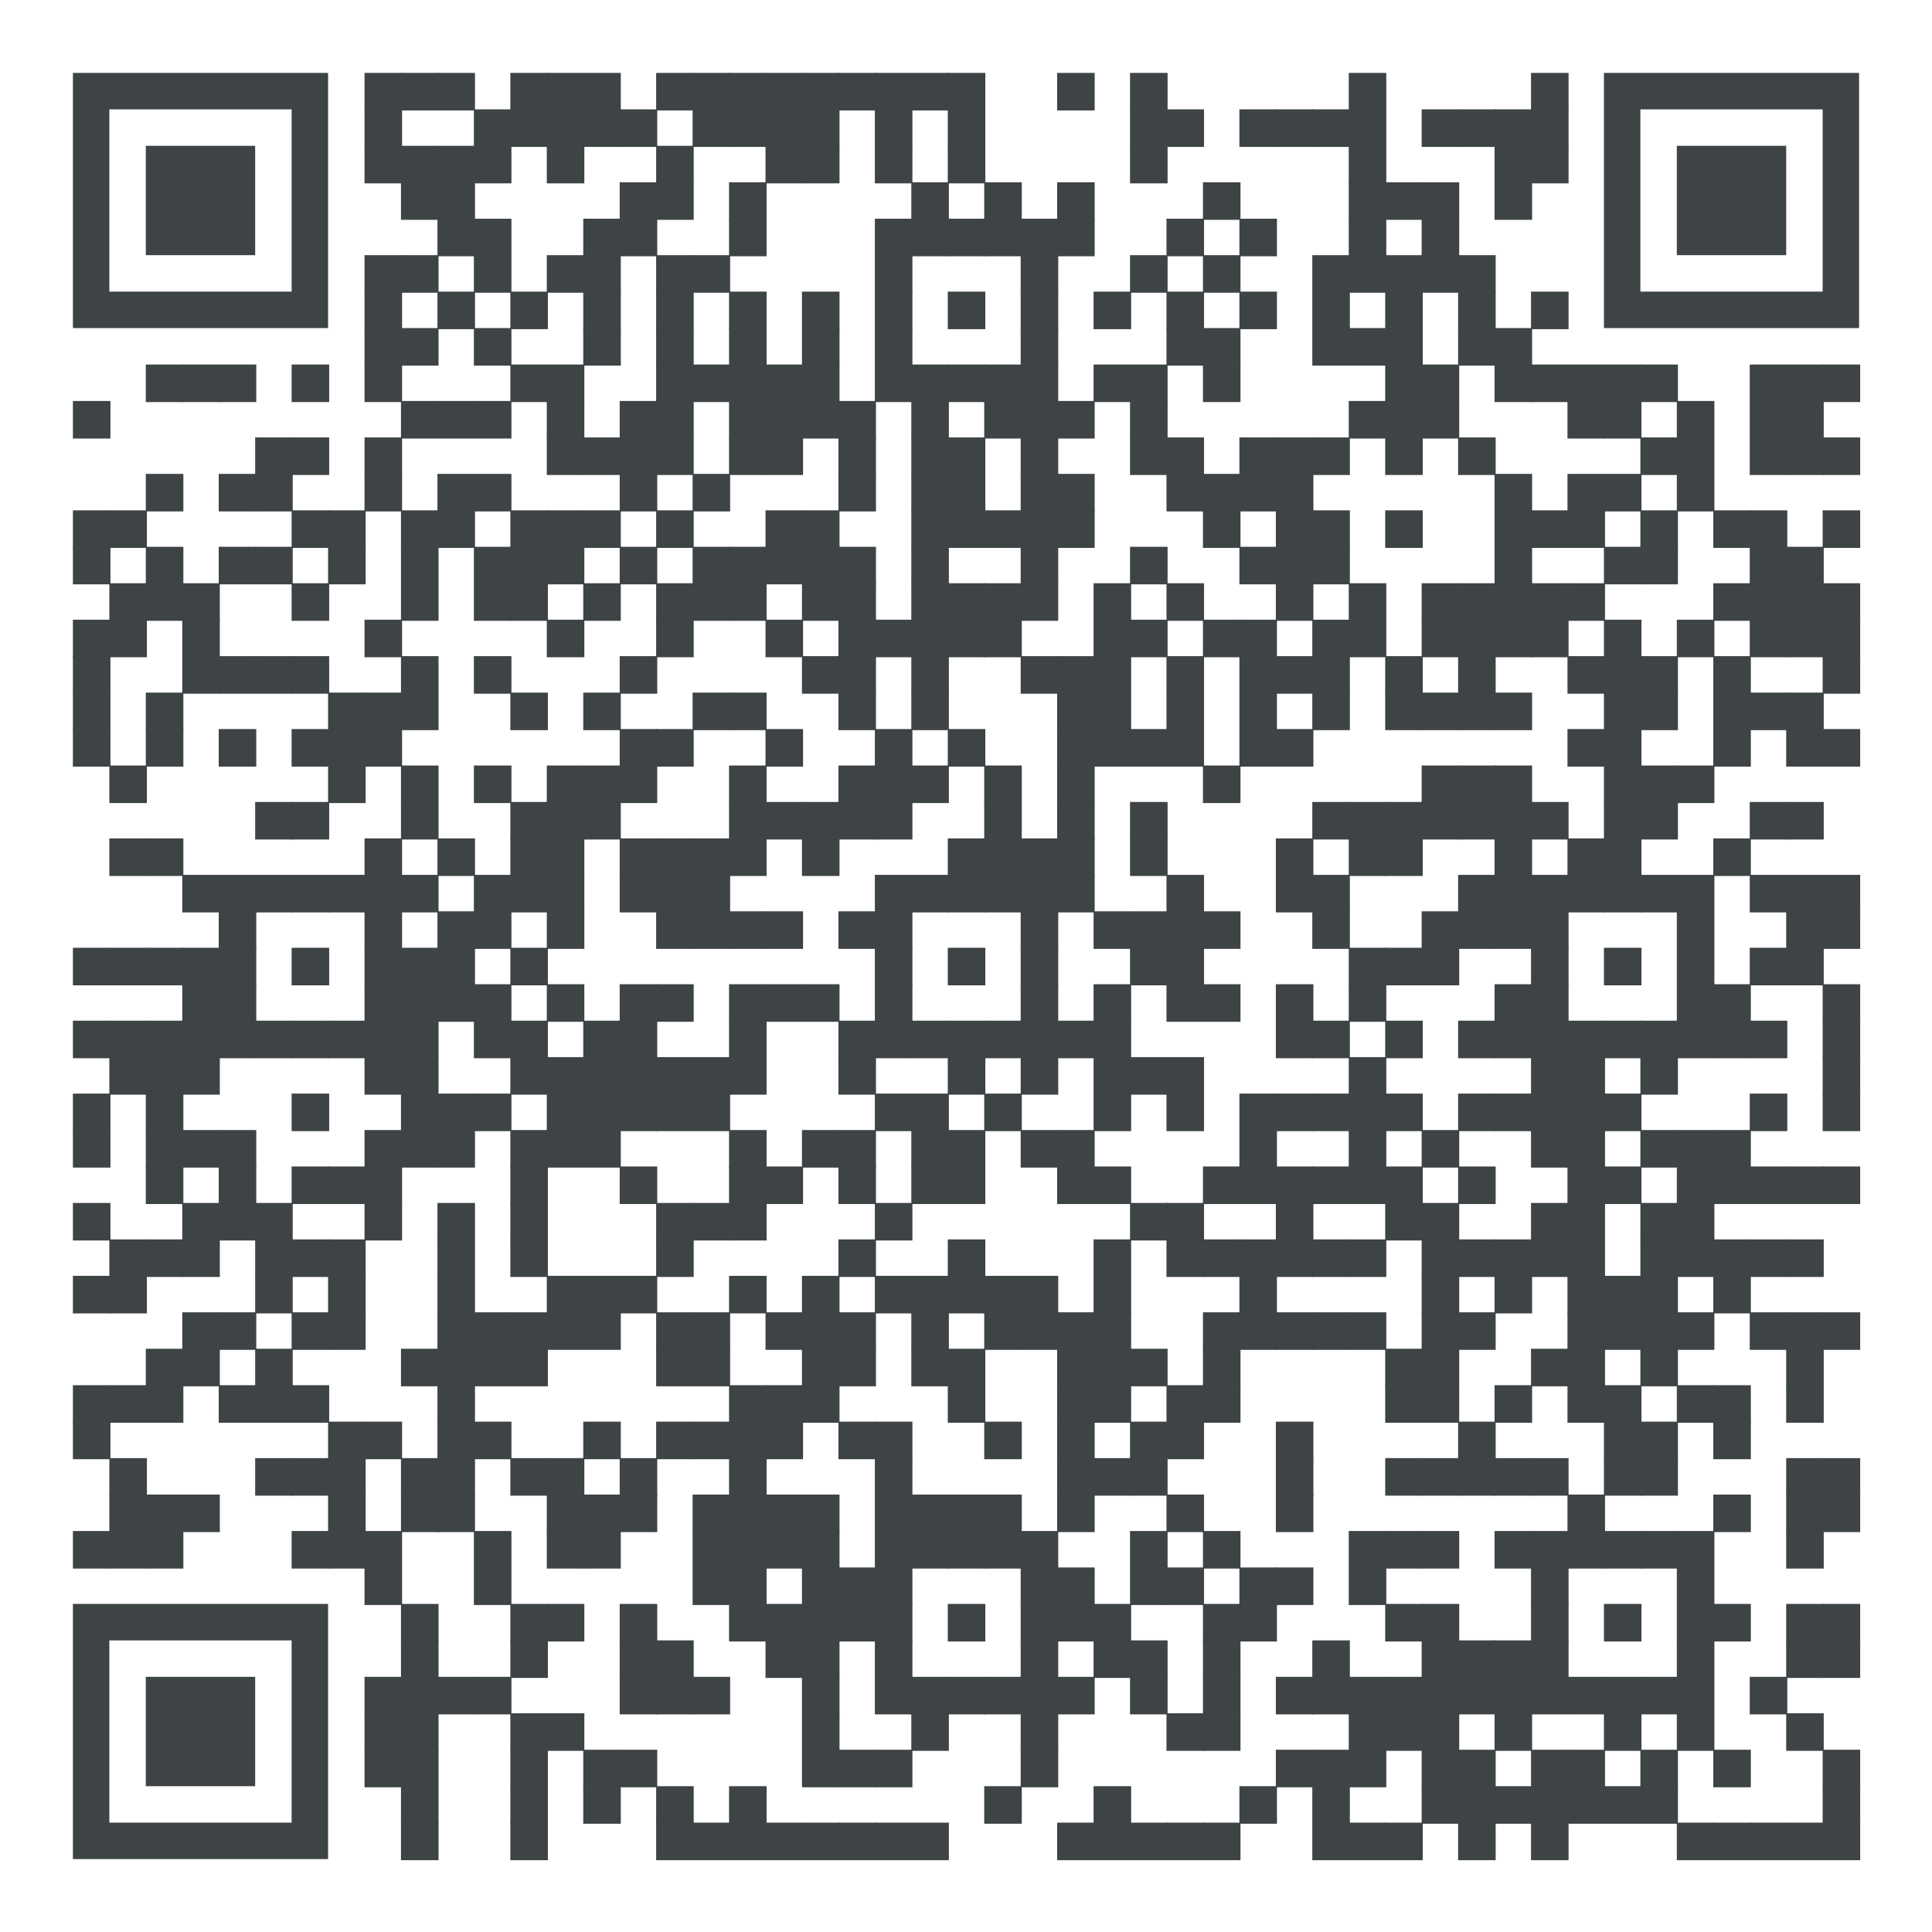 <?xml version="1.0" encoding="UTF-8"?> <svg xmlns="http://www.w3.org/2000/svg" xmlns:xlink="http://www.w3.org/1999/xlink" xml:space="preserve" width="1007" height="1007" viewBox="0 0 1007 1007"><g fill="#3e4345"> <g transform="translate(190,38) scale(3.262)"><rect width="6" height="6"></rect></g> <g transform="translate(209,38) scale(3.262)"><rect width="6" height="6"></rect></g> <g transform="translate(228,38) scale(3.262)"><rect width="6" height="6"></rect></g> <g transform="translate(266,38) scale(3.262)"><rect width="6" height="6"></rect></g> <g transform="translate(285,38) scale(3.262)"><rect width="6" height="6"></rect></g> <g transform="translate(304,38) scale(3.262)"><rect width="6" height="6"></rect></g> <g transform="translate(342,38) scale(3.262)"><rect width="6" height="6"></rect></g> <g transform="translate(361,38) scale(3.262)"><rect width="6" height="6"></rect></g> <g transform="translate(380,38) scale(3.262)"><rect width="6" height="6"></rect></g> <g transform="translate(399,38) scale(3.262)"><rect width="6" height="6"></rect></g> <g transform="translate(418,38) scale(3.262)"><rect width="6" height="6"></rect></g> <g transform="translate(437,38) scale(3.262)"><rect width="6" height="6"></rect></g> <g transform="translate(456,38) scale(3.262)"><rect width="6" height="6"></rect></g> <g transform="translate(475,38) scale(3.262)"><rect width="6" height="6"></rect></g> <g transform="translate(494,38) scale(3.262)"><rect width="6" height="6"></rect></g> <g transform="translate(551,38) scale(3.262)"><rect width="6" height="6"></rect></g> <g transform="translate(589,38) scale(3.262)"><rect width="6" height="6"></rect></g> <g transform="translate(703,38) scale(3.262)"><rect width="6" height="6"></rect></g> <g transform="translate(798,38) scale(3.262)"><rect width="6" height="6"></rect></g> <g transform="translate(190,57) scale(3.262)"><rect width="6" height="6"></rect></g> <g transform="translate(247,57) scale(3.262)"><rect width="6" height="6"></rect></g> <g transform="translate(266,57) scale(3.262)"><rect width="6" height="6"></rect></g> <g transform="translate(285,57) scale(3.262)"><rect width="6" height="6"></rect></g> <g transform="translate(304,57) scale(3.262)"><rect width="6" height="6"></rect></g> <g transform="translate(323,57) scale(3.262)"><rect width="6" height="6"></rect></g> <g transform="translate(361,57) scale(3.262)"><rect width="6" height="6"></rect></g> <g transform="translate(380,57) scale(3.262)"><rect width="6" height="6"></rect></g> <g transform="translate(399,57) scale(3.262)"><rect width="6" height="6"></rect></g> <g transform="translate(418,57) scale(3.262)"><rect width="6" height="6"></rect></g> <g transform="translate(456,57) scale(3.262)"><rect width="6" height="6"></rect></g> <g transform="translate(494,57) scale(3.262)"><rect width="6" height="6"></rect></g> <g transform="translate(589,57) scale(3.262)"><rect width="6" height="6"></rect></g> <g transform="translate(608,57) scale(3.262)"><rect width="6" height="6"></rect></g> <g transform="translate(646,57) scale(3.262)"><rect width="6" height="6"></rect></g> <g transform="translate(665,57) scale(3.262)"><rect width="6" height="6"></rect></g> <g transform="translate(684,57) scale(3.262)"><rect width="6" height="6"></rect></g> <g transform="translate(703,57) scale(3.262)"><rect width="6" height="6"></rect></g> <g transform="translate(741,57) scale(3.262)"><rect width="6" height="6"></rect></g> <g transform="translate(760,57) scale(3.262)"><rect width="6" height="6"></rect></g> <g transform="translate(779,57) scale(3.262)"><rect width="6" height="6"></rect></g> <g transform="translate(798,57) scale(3.262)"><rect width="6" height="6"></rect></g> <g transform="translate(190,76) scale(3.262)"><rect width="6" height="6"></rect></g> <g transform="translate(209,76) scale(3.262)"><rect width="6" height="6"></rect></g> <g transform="translate(228,76) scale(3.262)"><rect width="6" height="6"></rect></g> <g transform="translate(247,76) scale(3.262)"><rect width="6" height="6"></rect></g> <g transform="translate(285,76) scale(3.262)"><rect width="6" height="6"></rect></g> <g transform="translate(342,76) scale(3.262)"><rect width="6" height="6"></rect></g> <g transform="translate(399,76) scale(3.262)"><rect width="6" height="6"></rect></g> <g transform="translate(418,76) scale(3.262)"><rect width="6" height="6"></rect></g> <g transform="translate(456,76) scale(3.262)"><rect width="6" height="6"></rect></g> <g transform="translate(494,76) scale(3.262)"><rect width="6" height="6"></rect></g> <g transform="translate(589,76) scale(3.262)"><rect width="6" height="6"></rect></g> <g transform="translate(703,76) scale(3.262)"><rect width="6" height="6"></rect></g> <g transform="translate(779,76) scale(3.262)"><rect width="6" height="6"></rect></g> <g transform="translate(798,76) scale(3.262)"><rect width="6" height="6"></rect></g> <g transform="translate(209,95) scale(3.262)"><rect width="6" height="6"></rect></g> <g transform="translate(228,95) scale(3.262)"><rect width="6" height="6"></rect></g> <g transform="translate(323,95) scale(3.262)"><rect width="6" height="6"></rect></g> <g transform="translate(342,95) scale(3.262)"><rect width="6" height="6"></rect></g> <g transform="translate(380,95) scale(3.262)"><rect width="6" height="6"></rect></g> <g transform="translate(475,95) scale(3.262)"><rect width="6" height="6"></rect></g> <g transform="translate(513,95) scale(3.262)"><rect width="6" height="6"></rect></g> <g transform="translate(551,95) scale(3.262)"><rect width="6" height="6"></rect></g> <g transform="translate(627,95) scale(3.262)"><rect width="6" height="6"></rect></g> <g transform="translate(703,95) scale(3.262)"><rect width="6" height="6"></rect></g> <g transform="translate(722,95) scale(3.262)"><rect width="6" height="6"></rect></g> <g transform="translate(741,95) scale(3.262)"><rect width="6" height="6"></rect></g> <g transform="translate(779,95) scale(3.262)"><rect width="6" height="6"></rect></g> <g transform="translate(228,114) scale(3.262)"><rect width="6" height="6"></rect></g> <g transform="translate(247,114) scale(3.262)"><rect width="6" height="6"></rect></g> <g transform="translate(304,114) scale(3.262)"><rect width="6" height="6"></rect></g> <g transform="translate(323,114) scale(3.262)"><rect width="6" height="6"></rect></g> <g transform="translate(380,114) scale(3.262)"><rect width="6" height="6"></rect></g> <g transform="translate(456,114) scale(3.262)"><rect width="6" height="6"></rect></g> <g transform="translate(475,114) scale(3.262)"><rect width="6" height="6"></rect></g> <g transform="translate(494,114) scale(3.262)"><rect width="6" height="6"></rect></g> <g transform="translate(513,114) scale(3.262)"><rect width="6" height="6"></rect></g> <g transform="translate(532,114) scale(3.262)"><rect width="6" height="6"></rect></g> <g transform="translate(551,114) scale(3.262)"><rect width="6" height="6"></rect></g> <g transform="translate(608,114) scale(3.262)"><rect width="6" height="6"></rect></g> <g transform="translate(646,114) scale(3.262)"><rect width="6" height="6"></rect></g> <g transform="translate(703,114) scale(3.262)"><rect width="6" height="6"></rect></g> <g transform="translate(741,114) scale(3.262)"><rect width="6" height="6"></rect></g> <g transform="translate(190,133) scale(3.262)"><rect width="6" height="6"></rect></g> <g transform="translate(209,133) scale(3.262)"><rect width="6" height="6"></rect></g> <g transform="translate(247,133) scale(3.262)"><rect width="6" height="6"></rect></g> <g transform="translate(285,133) scale(3.262)"><rect width="6" height="6"></rect></g> <g transform="translate(304,133) scale(3.262)"><rect width="6" height="6"></rect></g> <g transform="translate(342,133) scale(3.262)"><rect width="6" height="6"></rect></g> <g transform="translate(361,133) scale(3.262)"><rect width="6" height="6"></rect></g> <g transform="translate(456,133) scale(3.262)"><rect width="6" height="6"></rect></g> <g transform="translate(532,133) scale(3.262)"><rect width="6" height="6"></rect></g> <g transform="translate(589,133) scale(3.262)"><rect width="6" height="6"></rect></g> <g transform="translate(627,133) scale(3.262)"><rect width="6" height="6"></rect></g> <g transform="translate(684,133) scale(3.262)"><rect width="6" height="6"></rect></g> <g transform="translate(703,133) scale(3.262)"><rect width="6" height="6"></rect></g> <g transform="translate(722,133) scale(3.262)"><rect width="6" height="6"></rect></g> <g transform="translate(741,133) scale(3.262)"><rect width="6" height="6"></rect></g> <g transform="translate(760,133) scale(3.262)"><rect width="6" height="6"></rect></g> <g transform="translate(190,152) scale(3.262)"><rect width="6" height="6"></rect></g> <g transform="translate(228,152) scale(3.262)"><rect width="6" height="6"></rect></g> <g transform="translate(266,152) scale(3.262)"><rect width="6" height="6"></rect></g> <g transform="translate(304,152) scale(3.262)"><rect width="6" height="6"></rect></g> <g transform="translate(342,152) scale(3.262)"><rect width="6" height="6"></rect></g> <g transform="translate(380,152) scale(3.262)"><rect width="6" height="6"></rect></g> <g transform="translate(418,152) scale(3.262)"><rect width="6" height="6"></rect></g> <g transform="translate(456,152) scale(3.262)"><rect width="6" height="6"></rect></g> <g transform="translate(494,152) scale(3.262)"><rect width="6" height="6"></rect></g> <g transform="translate(532,152) scale(3.262)"><rect width="6" height="6"></rect></g> <g transform="translate(570,152) scale(3.262)"><rect width="6" height="6"></rect></g> <g transform="translate(608,152) scale(3.262)"><rect width="6" height="6"></rect></g> <g transform="translate(646,152) scale(3.262)"><rect width="6" height="6"></rect></g> <g transform="translate(684,152) scale(3.262)"><rect width="6" height="6"></rect></g> <g transform="translate(722,152) scale(3.262)"><rect width="6" height="6"></rect></g> <g transform="translate(760,152) scale(3.262)"><rect width="6" height="6"></rect></g> <g transform="translate(798,152) scale(3.262)"><rect width="6" height="6"></rect></g> <g transform="translate(190,171) scale(3.262)"><rect width="6" height="6"></rect></g> <g transform="translate(209,171) scale(3.262)"><rect width="6" height="6"></rect></g> <g transform="translate(247,171) scale(3.262)"><rect width="6" height="6"></rect></g> <g transform="translate(304,171) scale(3.262)"><rect width="6" height="6"></rect></g> <g transform="translate(342,171) scale(3.262)"><rect width="6" height="6"></rect></g> <g transform="translate(380,171) scale(3.262)"><rect width="6" height="6"></rect></g> <g transform="translate(418,171) scale(3.262)"><rect width="6" height="6"></rect></g> <g transform="translate(456,171) scale(3.262)"><rect width="6" height="6"></rect></g> <g transform="translate(532,171) scale(3.262)"><rect width="6" height="6"></rect></g> <g transform="translate(608,171) scale(3.262)"><rect width="6" height="6"></rect></g> <g transform="translate(627,171) scale(3.262)"><rect width="6" height="6"></rect></g> <g transform="translate(684,171) scale(3.262)"><rect width="6" height="6"></rect></g> <g transform="translate(703,171) scale(3.262)"><rect width="6" height="6"></rect></g> <g transform="translate(722,171) scale(3.262)"><rect width="6" height="6"></rect></g> <g transform="translate(760,171) scale(3.262)"><rect width="6" height="6"></rect></g> <g transform="translate(779,171) scale(3.262)"><rect width="6" height="6"></rect></g> <g transform="translate(76,190) scale(3.262)"><rect width="6" height="6"></rect></g> <g transform="translate(95,190) scale(3.262)"><rect width="6" height="6"></rect></g> <g transform="translate(114,190) scale(3.262)"><rect width="6" height="6"></rect></g> <g transform="translate(152,190) scale(3.262)"><rect width="6" height="6"></rect></g> <g transform="translate(190,190) scale(3.262)"><rect width="6" height="6"></rect></g> <g transform="translate(266,190) scale(3.262)"><rect width="6" height="6"></rect></g> <g transform="translate(285,190) scale(3.262)"><rect width="6" height="6"></rect></g> <g transform="translate(342,190) scale(3.262)"><rect width="6" height="6"></rect></g> <g transform="translate(361,190) scale(3.262)"><rect width="6" height="6"></rect></g> <g transform="translate(380,190) scale(3.262)"><rect width="6" height="6"></rect></g> <g transform="translate(399,190) scale(3.262)"><rect width="6" height="6"></rect></g> <g transform="translate(418,190) scale(3.262)"><rect width="6" height="6"></rect></g> <g transform="translate(456,190) scale(3.262)"><rect width="6" height="6"></rect></g> <g transform="translate(475,190) scale(3.262)"><rect width="6" height="6"></rect></g> <g transform="translate(494,190) scale(3.262)"><rect width="6" height="6"></rect></g> <g transform="translate(513,190) scale(3.262)"><rect width="6" height="6"></rect></g> <g transform="translate(532,190) scale(3.262)"><rect width="6" height="6"></rect></g> <g transform="translate(570,190) scale(3.262)"><rect width="6" height="6"></rect></g> <g transform="translate(589,190) scale(3.262)"><rect width="6" height="6"></rect></g> <g transform="translate(627,190) scale(3.262)"><rect width="6" height="6"></rect></g> <g transform="translate(722,190) scale(3.262)"><rect width="6" height="6"></rect></g> <g transform="translate(741,190) scale(3.262)"><rect width="6" height="6"></rect></g> <g transform="translate(779,190) scale(3.262)"><rect width="6" height="6"></rect></g> <g transform="translate(798,190) scale(3.262)"><rect width="6" height="6"></rect></g> <g transform="translate(817,190) scale(3.262)"><rect width="6" height="6"></rect></g> <g transform="translate(836,190) scale(3.262)"><rect width="6" height="6"></rect></g> <g transform="translate(855,190) scale(3.262)"><rect width="6" height="6"></rect></g> <g transform="translate(912,190) scale(3.262)"><rect width="6" height="6"></rect></g> <g transform="translate(931,190) scale(3.262)"><rect width="6" height="6"></rect></g> <g transform="translate(950,190) scale(3.262)"><rect width="6" height="6"></rect></g> <g transform="translate(38,209) scale(3.262)"><rect width="6" height="6"></rect></g> <g transform="translate(209,209) scale(3.262)"><rect width="6" height="6"></rect></g> <g transform="translate(228,209) scale(3.262)"><rect width="6" height="6"></rect></g> <g transform="translate(247,209) scale(3.262)"><rect width="6" height="6"></rect></g> <g transform="translate(285,209) scale(3.262)"><rect width="6" height="6"></rect></g> <g transform="translate(323,209) scale(3.262)"><rect width="6" height="6"></rect></g> <g transform="translate(342,209) scale(3.262)"><rect width="6" height="6"></rect></g> <g transform="translate(380,209) scale(3.262)"><rect width="6" height="6"></rect></g> <g transform="translate(399,209) scale(3.262)"><rect width="6" height="6"></rect></g> <g transform="translate(418,209) scale(3.262)"><rect width="6" height="6"></rect></g> <g transform="translate(437,209) scale(3.262)"><rect width="6" height="6"></rect></g> <g transform="translate(475,209) scale(3.262)"><rect width="6" height="6"></rect></g> <g transform="translate(513,209) scale(3.262)"><rect width="6" height="6"></rect></g> <g transform="translate(532,209) scale(3.262)"><rect width="6" height="6"></rect></g> <g transform="translate(551,209) scale(3.262)"><rect width="6" height="6"></rect></g> <g transform="translate(589,209) scale(3.262)"><rect width="6" height="6"></rect></g> <g transform="translate(703,209) scale(3.262)"><rect width="6" height="6"></rect></g> <g transform="translate(722,209) scale(3.262)"><rect width="6" height="6"></rect></g> <g transform="translate(741,209) scale(3.262)"><rect width="6" height="6"></rect></g> <g transform="translate(817,209) scale(3.262)"><rect width="6" height="6"></rect></g> <g transform="translate(836,209) scale(3.262)"><rect width="6" height="6"></rect></g> <g transform="translate(874,209) scale(3.262)"><rect width="6" height="6"></rect></g> <g transform="translate(912,209) scale(3.262)"><rect width="6" height="6"></rect></g> <g transform="translate(931,209) scale(3.262)"><rect width="6" height="6"></rect></g> <g transform="translate(133,228) scale(3.262)"><rect width="6" height="6"></rect></g> <g transform="translate(152,228) scale(3.262)"><rect width="6" height="6"></rect></g> <g transform="translate(190,228) scale(3.262)"><rect width="6" height="6"></rect></g> <g transform="translate(285,228) scale(3.262)"><rect width="6" height="6"></rect></g> <g transform="translate(304,228) scale(3.262)"><rect width="6" height="6"></rect></g> <g transform="translate(323,228) scale(3.262)"><rect width="6" height="6"></rect></g> <g transform="translate(342,228) scale(3.262)"><rect width="6" height="6"></rect></g> <g transform="translate(380,228) scale(3.262)"><rect width="6" height="6"></rect></g> <g transform="translate(399,228) scale(3.262)"><rect width="6" height="6"></rect></g> <g transform="translate(437,228) scale(3.262)"><rect width="6" height="6"></rect></g> <g transform="translate(475,228) scale(3.262)"><rect width="6" height="6"></rect></g> <g transform="translate(494,228) scale(3.262)"><rect width="6" height="6"></rect></g> <g transform="translate(532,228) scale(3.262)"><rect width="6" height="6"></rect></g> <g transform="translate(589,228) scale(3.262)"><rect width="6" height="6"></rect></g> <g transform="translate(608,228) scale(3.262)"><rect width="6" height="6"></rect></g> <g transform="translate(646,228) scale(3.262)"><rect width="6" height="6"></rect></g> <g transform="translate(665,228) scale(3.262)"><rect width="6" height="6"></rect></g> <g transform="translate(684,228) scale(3.262)"><rect width="6" height="6"></rect></g> <g transform="translate(722,228) scale(3.262)"><rect width="6" height="6"></rect></g> <g transform="translate(760,228) scale(3.262)"><rect width="6" height="6"></rect></g> <g transform="translate(855,228) scale(3.262)"><rect width="6" height="6"></rect></g> <g transform="translate(874,228) scale(3.262)"><rect width="6" height="6"></rect></g> <g transform="translate(912,228) scale(3.262)"><rect width="6" height="6"></rect></g> <g transform="translate(931,228) scale(3.262)"><rect width="6" height="6"></rect></g> <g transform="translate(950,228) scale(3.262)"><rect width="6" height="6"></rect></g> <g transform="translate(76,247) scale(3.262)"><rect width="6" height="6"></rect></g> <g transform="translate(114,247) scale(3.262)"><rect width="6" height="6"></rect></g> <g transform="translate(133,247) scale(3.262)"><rect width="6" height="6"></rect></g> <g transform="translate(190,247) scale(3.262)"><rect width="6" height="6"></rect></g> <g transform="translate(228,247) scale(3.262)"><rect width="6" height="6"></rect></g> <g transform="translate(247,247) scale(3.262)"><rect width="6" height="6"></rect></g> <g transform="translate(323,247) scale(3.262)"><rect width="6" height="6"></rect></g> <g transform="translate(361,247) scale(3.262)"><rect width="6" height="6"></rect></g> <g transform="translate(437,247) scale(3.262)"><rect width="6" height="6"></rect></g> <g transform="translate(475,247) scale(3.262)"><rect width="6" height="6"></rect></g> <g transform="translate(494,247) scale(3.262)"><rect width="6" height="6"></rect></g> <g transform="translate(532,247) scale(3.262)"><rect width="6" height="6"></rect></g> <g transform="translate(551,247) scale(3.262)"><rect width="6" height="6"></rect></g> <g transform="translate(608,247) scale(3.262)"><rect width="6" height="6"></rect></g> <g transform="translate(627,247) scale(3.262)"><rect width="6" height="6"></rect></g> <g transform="translate(646,247) scale(3.262)"><rect width="6" height="6"></rect></g> <g transform="translate(665,247) scale(3.262)"><rect width="6" height="6"></rect></g> <g transform="translate(779,247) scale(3.262)"><rect width="6" height="6"></rect></g> <g transform="translate(817,247) scale(3.262)"><rect width="6" height="6"></rect></g> <g transform="translate(836,247) scale(3.262)"><rect width="6" height="6"></rect></g> <g transform="translate(874,247) scale(3.262)"><rect width="6" height="6"></rect></g> <g transform="translate(38,266) scale(3.262)"><rect width="6" height="6"></rect></g> <g transform="translate(57,266) scale(3.262)"><rect width="6" height="6"></rect></g> <g transform="translate(152,266) scale(3.262)"><rect width="6" height="6"></rect></g> <g transform="translate(171,266) scale(3.262)"><rect width="6" height="6"></rect></g> <g transform="translate(209,266) scale(3.262)"><rect width="6" height="6"></rect></g> <g transform="translate(228,266) scale(3.262)"><rect width="6" height="6"></rect></g> <g transform="translate(266,266) scale(3.262)"><rect width="6" height="6"></rect></g> <g transform="translate(285,266) scale(3.262)"><rect width="6" height="6"></rect></g> <g transform="translate(304,266) scale(3.262)"><rect width="6" height="6"></rect></g> <g transform="translate(342,266) scale(3.262)"><rect width="6" height="6"></rect></g> <g transform="translate(399,266) scale(3.262)"><rect width="6" height="6"></rect></g> <g transform="translate(418,266) scale(3.262)"><rect width="6" height="6"></rect></g> <g transform="translate(475,266) scale(3.262)"><rect width="6" height="6"></rect></g> <g transform="translate(494,266) scale(3.262)"><rect width="6" height="6"></rect></g> <g transform="translate(513,266) scale(3.262)"><rect width="6" height="6"></rect></g> <g transform="translate(532,266) scale(3.262)"><rect width="6" height="6"></rect></g> <g transform="translate(551,266) scale(3.262)"><rect width="6" height="6"></rect></g> <g transform="translate(627,266) scale(3.262)"><rect width="6" height="6"></rect></g> <g transform="translate(665,266) scale(3.262)"><rect width="6" height="6"></rect></g> <g transform="translate(684,266) scale(3.262)"><rect width="6" height="6"></rect></g> <g transform="translate(722,266) scale(3.262)"><rect width="6" height="6"></rect></g> <g transform="translate(779,266) scale(3.262)"><rect width="6" height="6"></rect></g> <g transform="translate(798,266) scale(3.262)"><rect width="6" height="6"></rect></g> <g transform="translate(817,266) scale(3.262)"><rect width="6" height="6"></rect></g> <g transform="translate(855,266) scale(3.262)"><rect width="6" height="6"></rect></g> <g transform="translate(893,266) scale(3.262)"><rect width="6" height="6"></rect></g> <g transform="translate(912,266) scale(3.262)"><rect width="6" height="6"></rect></g> <g transform="translate(950,266) scale(3.262)"><rect width="6" height="6"></rect></g> <g transform="translate(38,285) scale(3.262)"><rect width="6" height="6"></rect></g> <g transform="translate(76,285) scale(3.262)"><rect width="6" height="6"></rect></g> <g transform="translate(114,285) scale(3.262)"><rect width="6" height="6"></rect></g> <g transform="translate(133,285) scale(3.262)"><rect width="6" height="6"></rect></g> <g transform="translate(171,285) scale(3.262)"><rect width="6" height="6"></rect></g> <g transform="translate(209,285) scale(3.262)"><rect width="6" height="6"></rect></g> <g transform="translate(247,285) scale(3.262)"><rect width="6" height="6"></rect></g> <g transform="translate(266,285) scale(3.262)"><rect width="6" height="6"></rect></g> <g transform="translate(285,285) scale(3.262)"><rect width="6" height="6"></rect></g> <g transform="translate(323,285) scale(3.262)"><rect width="6" height="6"></rect></g> <g transform="translate(361,285) scale(3.262)"><rect width="6" height="6"></rect></g> <g transform="translate(380,285) scale(3.262)"><rect width="6" height="6"></rect></g> <g transform="translate(399,285) scale(3.262)"><rect width="6" height="6"></rect></g> <g transform="translate(418,285) scale(3.262)"><rect width="6" height="6"></rect></g> <g transform="translate(437,285) scale(3.262)"><rect width="6" height="6"></rect></g> <g transform="translate(475,285) scale(3.262)"><rect width="6" height="6"></rect></g> <g transform="translate(532,285) scale(3.262)"><rect width="6" height="6"></rect></g> <g transform="translate(589,285) scale(3.262)"><rect width="6" height="6"></rect></g> <g transform="translate(646,285) scale(3.262)"><rect width="6" height="6"></rect></g> <g transform="translate(665,285) scale(3.262)"><rect width="6" height="6"></rect></g> <g transform="translate(684,285) scale(3.262)"><rect width="6" height="6"></rect></g> <g transform="translate(779,285) scale(3.262)"><rect width="6" height="6"></rect></g> <g transform="translate(836,285) scale(3.262)"><rect width="6" height="6"></rect></g> <g transform="translate(855,285) scale(3.262)"><rect width="6" height="6"></rect></g> <g transform="translate(912,285) scale(3.262)"><rect width="6" height="6"></rect></g> <g transform="translate(931,285) scale(3.262)"><rect width="6" height="6"></rect></g> <g transform="translate(57,304) scale(3.262)"><rect width="6" height="6"></rect></g> <g transform="translate(76,304) scale(3.262)"><rect width="6" height="6"></rect></g> <g transform="translate(95,304) scale(3.262)"><rect width="6" height="6"></rect></g> <g transform="translate(152,304) scale(3.262)"><rect width="6" height="6"></rect></g> <g transform="translate(209,304) scale(3.262)"><rect width="6" height="6"></rect></g> <g transform="translate(247,304) scale(3.262)"><rect width="6" height="6"></rect></g> <g transform="translate(266,304) scale(3.262)"><rect width="6" height="6"></rect></g> <g transform="translate(304,304) scale(3.262)"><rect width="6" height="6"></rect></g> <g transform="translate(342,304) scale(3.262)"><rect width="6" height="6"></rect></g> <g transform="translate(361,304) scale(3.262)"><rect width="6" height="6"></rect></g> <g transform="translate(380,304) scale(3.262)"><rect width="6" height="6"></rect></g> <g transform="translate(418,304) scale(3.262)"><rect width="6" height="6"></rect></g> <g transform="translate(437,304) scale(3.262)"><rect width="6" height="6"></rect></g> <g transform="translate(475,304) scale(3.262)"><rect width="6" height="6"></rect></g> <g transform="translate(494,304) scale(3.262)"><rect width="6" height="6"></rect></g> <g transform="translate(513,304) scale(3.262)"><rect width="6" height="6"></rect></g> <g transform="translate(532,304) scale(3.262)"><rect width="6" height="6"></rect></g> <g transform="translate(570,304) scale(3.262)"><rect width="6" height="6"></rect></g> <g transform="translate(608,304) scale(3.262)"><rect width="6" height="6"></rect></g> <g transform="translate(665,304) scale(3.262)"><rect width="6" height="6"></rect></g> <g transform="translate(703,304) scale(3.262)"><rect width="6" height="6"></rect></g> <g transform="translate(741,304) scale(3.262)"><rect width="6" height="6"></rect></g> <g transform="translate(760,304) scale(3.262)"><rect width="6" height="6"></rect></g> <g transform="translate(779,304) scale(3.262)"><rect width="6" height="6"></rect></g> <g transform="translate(798,304) scale(3.262)"><rect width="6" height="6"></rect></g> <g transform="translate(817,304) scale(3.262)"><rect width="6" height="6"></rect></g> <g transform="translate(893,304) scale(3.262)"><rect width="6" height="6"></rect></g> <g transform="translate(912,304) scale(3.262)"><rect width="6" height="6"></rect></g> <g transform="translate(931,304) scale(3.262)"><rect width="6" height="6"></rect></g> <g transform="translate(950,304) scale(3.262)"><rect width="6" height="6"></rect></g> <g transform="translate(38,323) scale(3.262)"><rect width="6" height="6"></rect></g> <g transform="translate(57,323) scale(3.262)"><rect width="6" height="6"></rect></g> <g transform="translate(95,323) scale(3.262)"><rect width="6" height="6"></rect></g> <g transform="translate(190,323) scale(3.262)"><rect width="6" height="6"></rect></g> <g transform="translate(285,323) scale(3.262)"><rect width="6" height="6"></rect></g> <g transform="translate(342,323) scale(3.262)"><rect width="6" height="6"></rect></g> <g transform="translate(399,323) scale(3.262)"><rect width="6" height="6"></rect></g> <g transform="translate(437,323) scale(3.262)"><rect width="6" height="6"></rect></g> <g transform="translate(456,323) scale(3.262)"><rect width="6" height="6"></rect></g> <g transform="translate(475,323) scale(3.262)"><rect width="6" height="6"></rect></g> <g transform="translate(494,323) scale(3.262)"><rect width="6" height="6"></rect></g> <g transform="translate(513,323) scale(3.262)"><rect width="6" height="6"></rect></g> <g transform="translate(570,323) scale(3.262)"><rect width="6" height="6"></rect></g> <g transform="translate(589,323) scale(3.262)"><rect width="6" height="6"></rect></g> <g transform="translate(627,323) scale(3.262)"><rect width="6" height="6"></rect></g> <g transform="translate(646,323) scale(3.262)"><rect width="6" height="6"></rect></g> <g transform="translate(684,323) scale(3.262)"><rect width="6" height="6"></rect></g> <g transform="translate(703,323) scale(3.262)"><rect width="6" height="6"></rect></g> <g transform="translate(741,323) scale(3.262)"><rect width="6" height="6"></rect></g> <g transform="translate(760,323) scale(3.262)"><rect width="6" height="6"></rect></g> <g transform="translate(779,323) scale(3.262)"><rect width="6" height="6"></rect></g> <g transform="translate(798,323) scale(3.262)"><rect width="6" height="6"></rect></g> <g transform="translate(836,323) scale(3.262)"><rect width="6" height="6"></rect></g> <g transform="translate(874,323) scale(3.262)"><rect width="6" height="6"></rect></g> <g transform="translate(912,323) scale(3.262)"><rect width="6" height="6"></rect></g> <g transform="translate(931,323) scale(3.262)"><rect width="6" height="6"></rect></g> <g transform="translate(950,323) scale(3.262)"><rect width="6" height="6"></rect></g> <g transform="translate(38,342) scale(3.262)"><rect width="6" height="6"></rect></g> <g transform="translate(95,342) scale(3.262)"><rect width="6" height="6"></rect></g> <g transform="translate(114,342) scale(3.262)"><rect width="6" height="6"></rect></g> <g transform="translate(133,342) scale(3.262)"><rect width="6" height="6"></rect></g> <g transform="translate(152,342) scale(3.262)"><rect width="6" height="6"></rect></g> <g transform="translate(209,342) scale(3.262)"><rect width="6" height="6"></rect></g> <g transform="translate(247,342) scale(3.262)"><rect width="6" height="6"></rect></g> <g transform="translate(323,342) scale(3.262)"><rect width="6" height="6"></rect></g> <g transform="translate(418,342) scale(3.262)"><rect width="6" height="6"></rect></g> <g transform="translate(437,342) scale(3.262)"><rect width="6" height="6"></rect></g> <g transform="translate(475,342) scale(3.262)"><rect width="6" height="6"></rect></g> <g transform="translate(532,342) scale(3.262)"><rect width="6" height="6"></rect></g> <g transform="translate(551,342) scale(3.262)"><rect width="6" height="6"></rect></g> <g transform="translate(570,342) scale(3.262)"><rect width="6" height="6"></rect></g> <g transform="translate(608,342) scale(3.262)"><rect width="6" height="6"></rect></g> <g transform="translate(646,342) scale(3.262)"><rect width="6" height="6"></rect></g> <g transform="translate(665,342) scale(3.262)"><rect width="6" height="6"></rect></g> <g transform="translate(684,342) scale(3.262)"><rect width="6" height="6"></rect></g> <g transform="translate(722,342) scale(3.262)"><rect width="6" height="6"></rect></g> <g transform="translate(760,342) scale(3.262)"><rect width="6" height="6"></rect></g> <g transform="translate(817,342) scale(3.262)"><rect width="6" height="6"></rect></g> <g transform="translate(836,342) scale(3.262)"><rect width="6" height="6"></rect></g> <g transform="translate(855,342) scale(3.262)"><rect width="6" height="6"></rect></g> <g transform="translate(893,342) scale(3.262)"><rect width="6" height="6"></rect></g> <g transform="translate(950,342) scale(3.262)"><rect width="6" height="6"></rect></g> <g transform="translate(38,361) scale(3.262)"><rect width="6" height="6"></rect></g> <g transform="translate(76,361) scale(3.262)"><rect width="6" height="6"></rect></g> <g transform="translate(171,361) scale(3.262)"><rect width="6" height="6"></rect></g> <g transform="translate(190,361) scale(3.262)"><rect width="6" height="6"></rect></g> <g transform="translate(209,361) scale(3.262)"><rect width="6" height="6"></rect></g> <g transform="translate(266,361) scale(3.262)"><rect width="6" height="6"></rect></g> <g transform="translate(304,361) scale(3.262)"><rect width="6" height="6"></rect></g> <g transform="translate(361,361) scale(3.262)"><rect width="6" height="6"></rect></g> <g transform="translate(380,361) scale(3.262)"><rect width="6" height="6"></rect></g> <g transform="translate(437,361) scale(3.262)"><rect width="6" height="6"></rect></g> <g transform="translate(475,361) scale(3.262)"><rect width="6" height="6"></rect></g> <g transform="translate(551,361) scale(3.262)"><rect width="6" height="6"></rect></g> <g transform="translate(570,361) scale(3.262)"><rect width="6" height="6"></rect></g> <g transform="translate(608,361) scale(3.262)"><rect width="6" height="6"></rect></g> <g transform="translate(646,361) scale(3.262)"><rect width="6" height="6"></rect></g> <g transform="translate(684,361) scale(3.262)"><rect width="6" height="6"></rect></g> <g transform="translate(722,361) scale(3.262)"><rect width="6" height="6"></rect></g> <g transform="translate(741,361) scale(3.262)"><rect width="6" height="6"></rect></g> <g transform="translate(760,361) scale(3.262)"><rect width="6" height="6"></rect></g> <g transform="translate(779,361) scale(3.262)"><rect width="6" height="6"></rect></g> <g transform="translate(836,361) scale(3.262)"><rect width="6" height="6"></rect></g> <g transform="translate(855,361) scale(3.262)"><rect width="6" height="6"></rect></g> <g transform="translate(893,361) scale(3.262)"><rect width="6" height="6"></rect></g> <g transform="translate(912,361) scale(3.262)"><rect width="6" height="6"></rect></g> <g transform="translate(931,361) scale(3.262)"><rect width="6" height="6"></rect></g> <g transform="translate(38,380) scale(3.262)"><rect width="6" height="6"></rect></g> <g transform="translate(76,380) scale(3.262)"><rect width="6" height="6"></rect></g> <g transform="translate(114,380) scale(3.262)"><rect width="6" height="6"></rect></g> <g transform="translate(152,380) scale(3.262)"><rect width="6" height="6"></rect></g> <g transform="translate(171,380) scale(3.262)"><rect width="6" height="6"></rect></g> <g transform="translate(190,380) scale(3.262)"><rect width="6" height="6"></rect></g> <g transform="translate(323,380) scale(3.262)"><rect width="6" height="6"></rect></g> <g transform="translate(342,380) scale(3.262)"><rect width="6" height="6"></rect></g> <g transform="translate(399,380) scale(3.262)"><rect width="6" height="6"></rect></g> <g transform="translate(456,380) scale(3.262)"><rect width="6" height="6"></rect></g> <g transform="translate(494,380) scale(3.262)"><rect width="6" height="6"></rect></g> <g transform="translate(551,380) scale(3.262)"><rect width="6" height="6"></rect></g> <g transform="translate(570,380) scale(3.262)"><rect width="6" height="6"></rect></g> <g transform="translate(589,380) scale(3.262)"><rect width="6" height="6"></rect></g> <g transform="translate(608,380) scale(3.262)"><rect width="6" height="6"></rect></g> <g transform="translate(646,380) scale(3.262)"><rect width="6" height="6"></rect></g> <g transform="translate(665,380) scale(3.262)"><rect width="6" height="6"></rect></g> <g transform="translate(817,380) scale(3.262)"><rect width="6" height="6"></rect></g> <g transform="translate(836,380) scale(3.262)"><rect width="6" height="6"></rect></g> <g transform="translate(893,380) scale(3.262)"><rect width="6" height="6"></rect></g> <g transform="translate(931,380) scale(3.262)"><rect width="6" height="6"></rect></g> <g transform="translate(950,380) scale(3.262)"><rect width="6" height="6"></rect></g> <g transform="translate(57,399) scale(3.262)"><rect width="6" height="6"></rect></g> <g transform="translate(171,399) scale(3.262)"><rect width="6" height="6"></rect></g> <g transform="translate(209,399) scale(3.262)"><rect width="6" height="6"></rect></g> <g transform="translate(247,399) scale(3.262)"><rect width="6" height="6"></rect></g> <g transform="translate(285,399) scale(3.262)"><rect width="6" height="6"></rect></g> <g transform="translate(304,399) scale(3.262)"><rect width="6" height="6"></rect></g> <g transform="translate(323,399) scale(3.262)"><rect width="6" height="6"></rect></g> <g transform="translate(380,399) scale(3.262)"><rect width="6" height="6"></rect></g> <g transform="translate(437,399) scale(3.262)"><rect width="6" height="6"></rect></g> <g transform="translate(456,399) scale(3.262)"><rect width="6" height="6"></rect></g> <g transform="translate(475,399) scale(3.262)"><rect width="6" height="6"></rect></g> <g transform="translate(513,399) scale(3.262)"><rect width="6" height="6"></rect></g> <g transform="translate(551,399) scale(3.262)"><rect width="6" height="6"></rect></g> <g transform="translate(627,399) scale(3.262)"><rect width="6" height="6"></rect></g> <g transform="translate(741,399) scale(3.262)"><rect width="6" height="6"></rect></g> <g transform="translate(760,399) scale(3.262)"><rect width="6" height="6"></rect></g> <g transform="translate(779,399) scale(3.262)"><rect width="6" height="6"></rect></g> <g transform="translate(836,399) scale(3.262)"><rect width="6" height="6"></rect></g> <g transform="translate(855,399) scale(3.262)"><rect width="6" height="6"></rect></g> <g transform="translate(874,399) scale(3.262)"><rect width="6" height="6"></rect></g> <g transform="translate(133,418) scale(3.262)"><rect width="6" height="6"></rect></g> <g transform="translate(152,418) scale(3.262)"><rect width="6" height="6"></rect></g> <g transform="translate(209,418) scale(3.262)"><rect width="6" height="6"></rect></g> <g transform="translate(266,418) scale(3.262)"><rect width="6" height="6"></rect></g> <g transform="translate(285,418) scale(3.262)"><rect width="6" height="6"></rect></g> <g transform="translate(304,418) scale(3.262)"><rect width="6" height="6"></rect></g> <g transform="translate(380,418) scale(3.262)"><rect width="6" height="6"></rect></g> <g transform="translate(399,418) scale(3.262)"><rect width="6" height="6"></rect></g> <g transform="translate(418,418) scale(3.262)"><rect width="6" height="6"></rect></g> <g transform="translate(437,418) scale(3.262)"><rect width="6" height="6"></rect></g> <g transform="translate(456,418) scale(3.262)"><rect width="6" height="6"></rect></g> <g transform="translate(513,418) scale(3.262)"><rect width="6" height="6"></rect></g> <g transform="translate(551,418) scale(3.262)"><rect width="6" height="6"></rect></g> <g transform="translate(589,418) scale(3.262)"><rect width="6" height="6"></rect></g> <g transform="translate(684,418) scale(3.262)"><rect width="6" height="6"></rect></g> <g transform="translate(703,418) scale(3.262)"><rect width="6" height="6"></rect></g> <g transform="translate(722,418) scale(3.262)"><rect width="6" height="6"></rect></g> <g transform="translate(741,418) scale(3.262)"><rect width="6" height="6"></rect></g> <g transform="translate(760,418) scale(3.262)"><rect width="6" height="6"></rect></g> <g transform="translate(779,418) scale(3.262)"><rect width="6" height="6"></rect></g> <g transform="translate(798,418) scale(3.262)"><rect width="6" height="6"></rect></g> <g transform="translate(836,418) scale(3.262)"><rect width="6" height="6"></rect></g> <g transform="translate(855,418) scale(3.262)"><rect width="6" height="6"></rect></g> <g transform="translate(912,418) scale(3.262)"><rect width="6" height="6"></rect></g> <g transform="translate(931,418) scale(3.262)"><rect width="6" height="6"></rect></g> <g transform="translate(57,437) scale(3.262)"><rect width="6" height="6"></rect></g> <g transform="translate(76,437) scale(3.262)"><rect width="6" height="6"></rect></g> <g transform="translate(190,437) scale(3.262)"><rect width="6" height="6"></rect></g> <g transform="translate(228,437) scale(3.262)"><rect width="6" height="6"></rect></g> <g transform="translate(266,437) scale(3.262)"><rect width="6" height="6"></rect></g> <g transform="translate(285,437) scale(3.262)"><rect width="6" height="6"></rect></g> <g transform="translate(323,437) scale(3.262)"><rect width="6" height="6"></rect></g> <g transform="translate(342,437) scale(3.262)"><rect width="6" height="6"></rect></g> <g transform="translate(361,437) scale(3.262)"><rect width="6" height="6"></rect></g> <g transform="translate(380,437) scale(3.262)"><rect width="6" height="6"></rect></g> <g transform="translate(418,437) scale(3.262)"><rect width="6" height="6"></rect></g> <g transform="translate(494,437) scale(3.262)"><rect width="6" height="6"></rect></g> <g transform="translate(513,437) scale(3.262)"><rect width="6" height="6"></rect></g> <g transform="translate(532,437) scale(3.262)"><rect width="6" height="6"></rect></g> <g transform="translate(551,437) scale(3.262)"><rect width="6" height="6"></rect></g> <g transform="translate(589,437) scale(3.262)"><rect width="6" height="6"></rect></g> <g transform="translate(665,437) scale(3.262)"><rect width="6" height="6"></rect></g> <g transform="translate(703,437) scale(3.262)"><rect width="6" height="6"></rect></g> <g transform="translate(722,437) scale(3.262)"><rect width="6" height="6"></rect></g> <g transform="translate(779,437) scale(3.262)"><rect width="6" height="6"></rect></g> <g transform="translate(817,437) scale(3.262)"><rect width="6" height="6"></rect></g> <g transform="translate(836,437) scale(3.262)"><rect width="6" height="6"></rect></g> <g transform="translate(893,437) scale(3.262)"><rect width="6" height="6"></rect></g> <g transform="translate(95,456) scale(3.262)"><rect width="6" height="6"></rect></g> <g transform="translate(114,456) scale(3.262)"><rect width="6" height="6"></rect></g> <g transform="translate(133,456) scale(3.262)"><rect width="6" height="6"></rect></g> <g transform="translate(152,456) scale(3.262)"><rect width="6" height="6"></rect></g> <g transform="translate(171,456) scale(3.262)"><rect width="6" height="6"></rect></g> <g transform="translate(190,456) scale(3.262)"><rect width="6" height="6"></rect></g> <g transform="translate(209,456) scale(3.262)"><rect width="6" height="6"></rect></g> <g transform="translate(247,456) scale(3.262)"><rect width="6" height="6"></rect></g> <g transform="translate(266,456) scale(3.262)"><rect width="6" height="6"></rect></g> <g transform="translate(285,456) scale(3.262)"><rect width="6" height="6"></rect></g> <g transform="translate(323,456) scale(3.262)"><rect width="6" height="6"></rect></g> <g transform="translate(342,456) scale(3.262)"><rect width="6" height="6"></rect></g> <g transform="translate(361,456) scale(3.262)"><rect width="6" height="6"></rect></g> <g transform="translate(456,456) scale(3.262)"><rect width="6" height="6"></rect></g> <g transform="translate(475,456) scale(3.262)"><rect width="6" height="6"></rect></g> <g transform="translate(494,456) scale(3.262)"><rect width="6" height="6"></rect></g> <g transform="translate(513,456) scale(3.262)"><rect width="6" height="6"></rect></g> <g transform="translate(532,456) scale(3.262)"><rect width="6" height="6"></rect></g> <g transform="translate(551,456) scale(3.262)"><rect width="6" height="6"></rect></g> <g transform="translate(608,456) scale(3.262)"><rect width="6" height="6"></rect></g> <g transform="translate(665,456) scale(3.262)"><rect width="6" height="6"></rect></g> <g transform="translate(684,456) scale(3.262)"><rect width="6" height="6"></rect></g> <g transform="translate(760,456) scale(3.262)"><rect width="6" height="6"></rect></g> <g transform="translate(779,456) scale(3.262)"><rect width="6" height="6"></rect></g> <g transform="translate(798,456) scale(3.262)"><rect width="6" height="6"></rect></g> <g transform="translate(817,456) scale(3.262)"><rect width="6" height="6"></rect></g> <g transform="translate(836,456) scale(3.262)"><rect width="6" height="6"></rect></g> <g transform="translate(855,456) scale(3.262)"><rect width="6" height="6"></rect></g> <g transform="translate(874,456) scale(3.262)"><rect width="6" height="6"></rect></g> <g transform="translate(912,456) scale(3.262)"><rect width="6" height="6"></rect></g> <g transform="translate(931,456) scale(3.262)"><rect width="6" height="6"></rect></g> <g transform="translate(950,456) scale(3.262)"><rect width="6" height="6"></rect></g> <g transform="translate(114,475) scale(3.262)"><rect width="6" height="6"></rect></g> <g transform="translate(190,475) scale(3.262)"><rect width="6" height="6"></rect></g> <g transform="translate(228,475) scale(3.262)"><rect width="6" height="6"></rect></g> <g transform="translate(247,475) scale(3.262)"><rect width="6" height="6"></rect></g> <g transform="translate(285,475) scale(3.262)"><rect width="6" height="6"></rect></g> <g transform="translate(342,475) scale(3.262)"><rect width="6" height="6"></rect></g> <g transform="translate(361,475) scale(3.262)"><rect width="6" height="6"></rect></g> <g transform="translate(380,475) scale(3.262)"><rect width="6" height="6"></rect></g> <g transform="translate(399,475) scale(3.262)"><rect width="6" height="6"></rect></g> <g transform="translate(437,475) scale(3.262)"><rect width="6" height="6"></rect></g> <g transform="translate(456,475) scale(3.262)"><rect width="6" height="6"></rect></g> <g transform="translate(532,475) scale(3.262)"><rect width="6" height="6"></rect></g> <g transform="translate(570,475) scale(3.262)"><rect width="6" height="6"></rect></g> <g transform="translate(589,475) scale(3.262)"><rect width="6" height="6"></rect></g> <g transform="translate(608,475) scale(3.262)"><rect width="6" height="6"></rect></g> <g transform="translate(627,475) scale(3.262)"><rect width="6" height="6"></rect></g> <g transform="translate(684,475) scale(3.262)"><rect width="6" height="6"></rect></g> <g transform="translate(741,475) scale(3.262)"><rect width="6" height="6"></rect></g> <g transform="translate(760,475) scale(3.262)"><rect width="6" height="6"></rect></g> <g transform="translate(779,475) scale(3.262)"><rect width="6" height="6"></rect></g> <g transform="translate(798,475) scale(3.262)"><rect width="6" height="6"></rect></g> <g transform="translate(874,475) scale(3.262)"><rect width="6" height="6"></rect></g> <g transform="translate(931,475) scale(3.262)"><rect width="6" height="6"></rect></g> <g transform="translate(950,475) scale(3.262)"><rect width="6" height="6"></rect></g> <g transform="translate(38,494) scale(3.262)"><rect width="6" height="6"></rect></g> <g transform="translate(57,494) scale(3.262)"><rect width="6" height="6"></rect></g> <g transform="translate(76,494) scale(3.262)"><rect width="6" height="6"></rect></g> <g transform="translate(95,494) scale(3.262)"><rect width="6" height="6"></rect></g> <g transform="translate(114,494) scale(3.262)"><rect width="6" height="6"></rect></g> <g transform="translate(152,494) scale(3.262)"><rect width="6" height="6"></rect></g> <g transform="translate(190,494) scale(3.262)"><rect width="6" height="6"></rect></g> <g transform="translate(209,494) scale(3.262)"><rect width="6" height="6"></rect></g> <g transform="translate(228,494) scale(3.262)"><rect width="6" height="6"></rect></g> <g transform="translate(266,494) scale(3.262)"><rect width="6" height="6"></rect></g> <g transform="translate(456,494) scale(3.262)"><rect width="6" height="6"></rect></g> <g transform="translate(494,494) scale(3.262)"><rect width="6" height="6"></rect></g> <g transform="translate(532,494) scale(3.262)"><rect width="6" height="6"></rect></g> <g transform="translate(589,494) scale(3.262)"><rect width="6" height="6"></rect></g> <g transform="translate(608,494) scale(3.262)"><rect width="6" height="6"></rect></g> <g transform="translate(703,494) scale(3.262)"><rect width="6" height="6"></rect></g> <g transform="translate(722,494) scale(3.262)"><rect width="6" height="6"></rect></g> <g transform="translate(741,494) scale(3.262)"><rect width="6" height="6"></rect></g> <g transform="translate(798,494) scale(3.262)"><rect width="6" height="6"></rect></g> <g transform="translate(836,494) scale(3.262)"><rect width="6" height="6"></rect></g> <g transform="translate(874,494) scale(3.262)"><rect width="6" height="6"></rect></g> <g transform="translate(912,494) scale(3.262)"><rect width="6" height="6"></rect></g> <g transform="translate(931,494) scale(3.262)"><rect width="6" height="6"></rect></g> <g transform="translate(95,513) scale(3.262)"><rect width="6" height="6"></rect></g> <g transform="translate(114,513) scale(3.262)"><rect width="6" height="6"></rect></g> <g transform="translate(190,513) scale(3.262)"><rect width="6" height="6"></rect></g> <g transform="translate(209,513) scale(3.262)"><rect width="6" height="6"></rect></g> <g transform="translate(228,513) scale(3.262)"><rect width="6" height="6"></rect></g> <g transform="translate(247,513) scale(3.262)"><rect width="6" height="6"></rect></g> <g transform="translate(285,513) scale(3.262)"><rect width="6" height="6"></rect></g> <g transform="translate(323,513) scale(3.262)"><rect width="6" height="6"></rect></g> <g transform="translate(342,513) scale(3.262)"><rect width="6" height="6"></rect></g> <g transform="translate(380,513) scale(3.262)"><rect width="6" height="6"></rect></g> <g transform="translate(399,513) scale(3.262)"><rect width="6" height="6"></rect></g> <g transform="translate(418,513) scale(3.262)"><rect width="6" height="6"></rect></g> <g transform="translate(456,513) scale(3.262)"><rect width="6" height="6"></rect></g> <g transform="translate(532,513) scale(3.262)"><rect width="6" height="6"></rect></g> <g transform="translate(570,513) scale(3.262)"><rect width="6" height="6"></rect></g> <g transform="translate(608,513) scale(3.262)"><rect width="6" height="6"></rect></g> <g transform="translate(627,513) scale(3.262)"><rect width="6" height="6"></rect></g> <g transform="translate(665,513) scale(3.262)"><rect width="6" height="6"></rect></g> <g transform="translate(703,513) scale(3.262)"><rect width="6" height="6"></rect></g> <g transform="translate(779,513) scale(3.262)"><rect width="6" height="6"></rect></g> <g transform="translate(798,513) scale(3.262)"><rect width="6" height="6"></rect></g> <g transform="translate(874,513) scale(3.262)"><rect width="6" height="6"></rect></g> <g transform="translate(893,513) scale(3.262)"><rect width="6" height="6"></rect></g> <g transform="translate(950,513) scale(3.262)"><rect width="6" height="6"></rect></g> <g transform="translate(38,532) scale(3.262)"><rect width="6" height="6"></rect></g> <g transform="translate(57,532) scale(3.262)"><rect width="6" height="6"></rect></g> <g transform="translate(76,532) scale(3.262)"><rect width="6" height="6"></rect></g> <g transform="translate(95,532) scale(3.262)"><rect width="6" height="6"></rect></g> <g transform="translate(114,532) scale(3.262)"><rect width="6" height="6"></rect></g> <g transform="translate(133,532) scale(3.262)"><rect width="6" height="6"></rect></g> <g transform="translate(152,532) scale(3.262)"><rect width="6" height="6"></rect></g> <g transform="translate(171,532) scale(3.262)"><rect width="6" height="6"></rect></g> <g transform="translate(190,532) scale(3.262)"><rect width="6" height="6"></rect></g> <g transform="translate(209,532) scale(3.262)"><rect width="6" height="6"></rect></g> <g transform="translate(247,532) scale(3.262)"><rect width="6" height="6"></rect></g> <g transform="translate(266,532) scale(3.262)"><rect width="6" height="6"></rect></g> <g transform="translate(304,532) scale(3.262)"><rect width="6" height="6"></rect></g> <g transform="translate(323,532) scale(3.262)"><rect width="6" height="6"></rect></g> <g transform="translate(380,532) scale(3.262)"><rect width="6" height="6"></rect></g> <g transform="translate(437,532) scale(3.262)"><rect width="6" height="6"></rect></g> <g transform="translate(456,532) scale(3.262)"><rect width="6" height="6"></rect></g> <g transform="translate(475,532) scale(3.262)"><rect width="6" height="6"></rect></g> <g transform="translate(494,532) scale(3.262)"><rect width="6" height="6"></rect></g> <g transform="translate(513,532) scale(3.262)"><rect width="6" height="6"></rect></g> <g transform="translate(532,532) scale(3.262)"><rect width="6" height="6"></rect></g> <g transform="translate(551,532) scale(3.262)"><rect width="6" height="6"></rect></g> <g transform="translate(570,532) scale(3.262)"><rect width="6" height="6"></rect></g> <g transform="translate(665,532) scale(3.262)"><rect width="6" height="6"></rect></g> <g transform="translate(684,532) scale(3.262)"><rect width="6" height="6"></rect></g> <g transform="translate(722,532) scale(3.262)"><rect width="6" height="6"></rect></g> <g transform="translate(760,532) scale(3.262)"><rect width="6" height="6"></rect></g> <g transform="translate(779,532) scale(3.262)"><rect width="6" height="6"></rect></g> <g transform="translate(798,532) scale(3.262)"><rect width="6" height="6"></rect></g> <g transform="translate(817,532) scale(3.262)"><rect width="6" height="6"></rect></g> <g transform="translate(836,532) scale(3.262)"><rect width="6" height="6"></rect></g> <g transform="translate(855,532) scale(3.262)"><rect width="6" height="6"></rect></g> <g transform="translate(874,532) scale(3.262)"><rect width="6" height="6"></rect></g> <g transform="translate(893,532) scale(3.262)"><rect width="6" height="6"></rect></g> <g transform="translate(912,532) scale(3.262)"><rect width="6" height="6"></rect></g> <g transform="translate(950,532) scale(3.262)"><rect width="6" height="6"></rect></g> <g transform="translate(57,551) scale(3.262)"><rect width="6" height="6"></rect></g> <g transform="translate(76,551) scale(3.262)"><rect width="6" height="6"></rect></g> <g transform="translate(95,551) scale(3.262)"><rect width="6" height="6"></rect></g> <g transform="translate(190,551) scale(3.262)"><rect width="6" height="6"></rect></g> <g transform="translate(209,551) scale(3.262)"><rect width="6" height="6"></rect></g> <g transform="translate(266,551) scale(3.262)"><rect width="6" height="6"></rect></g> <g transform="translate(285,551) scale(3.262)"><rect width="6" height="6"></rect></g> <g transform="translate(304,551) scale(3.262)"><rect width="6" height="6"></rect></g> <g transform="translate(323,551) scale(3.262)"><rect width="6" height="6"></rect></g> <g transform="translate(342,551) scale(3.262)"><rect width="6" height="6"></rect></g> <g transform="translate(361,551) scale(3.262)"><rect width="6" height="6"></rect></g> <g transform="translate(380,551) scale(3.262)"><rect width="6" height="6"></rect></g> <g transform="translate(437,551) scale(3.262)"><rect width="6" height="6"></rect></g> <g transform="translate(494,551) scale(3.262)"><rect width="6" height="6"></rect></g> <g transform="translate(532,551) scale(3.262)"><rect width="6" height="6"></rect></g> <g transform="translate(570,551) scale(3.262)"><rect width="6" height="6"></rect></g> <g transform="translate(589,551) scale(3.262)"><rect width="6" height="6"></rect></g> <g transform="translate(608,551) scale(3.262)"><rect width="6" height="6"></rect></g> <g transform="translate(703,551) scale(3.262)"><rect width="6" height="6"></rect></g> <g transform="translate(798,551) scale(3.262)"><rect width="6" height="6"></rect></g> <g transform="translate(817,551) scale(3.262)"><rect width="6" height="6"></rect></g> <g transform="translate(855,551) scale(3.262)"><rect width="6" height="6"></rect></g> <g transform="translate(950,551) scale(3.262)"><rect width="6" height="6"></rect></g> <g transform="translate(38,570) scale(3.262)"><rect width="6" height="6"></rect></g> <g transform="translate(76,570) scale(3.262)"><rect width="6" height="6"></rect></g> <g transform="translate(152,570) scale(3.262)"><rect width="6" height="6"></rect></g> <g transform="translate(209,570) scale(3.262)"><rect width="6" height="6"></rect></g> <g transform="translate(228,570) scale(3.262)"><rect width="6" height="6"></rect></g> <g transform="translate(247,570) scale(3.262)"><rect width="6" height="6"></rect></g> <g transform="translate(285,570) scale(3.262)"><rect width="6" height="6"></rect></g> <g transform="translate(304,570) scale(3.262)"><rect width="6" height="6"></rect></g> <g transform="translate(323,570) scale(3.262)"><rect width="6" height="6"></rect></g> <g transform="translate(342,570) scale(3.262)"><rect width="6" height="6"></rect></g> <g transform="translate(361,570) scale(3.262)"><rect width="6" height="6"></rect></g> <g transform="translate(456,570) scale(3.262)"><rect width="6" height="6"></rect></g> <g transform="translate(475,570) scale(3.262)"><rect width="6" height="6"></rect></g> <g transform="translate(513,570) scale(3.262)"><rect width="6" height="6"></rect></g> <g transform="translate(570,570) scale(3.262)"><rect width="6" height="6"></rect></g> <g transform="translate(608,570) scale(3.262)"><rect width="6" height="6"></rect></g> <g transform="translate(646,570) scale(3.262)"><rect width="6" height="6"></rect></g> <g transform="translate(665,570) scale(3.262)"><rect width="6" height="6"></rect></g> <g transform="translate(684,570) scale(3.262)"><rect width="6" height="6"></rect></g> <g transform="translate(703,570) scale(3.262)"><rect width="6" height="6"></rect></g> <g transform="translate(722,570) scale(3.262)"><rect width="6" height="6"></rect></g> <g transform="translate(760,570) scale(3.262)"><rect width="6" height="6"></rect></g> <g transform="translate(779,570) scale(3.262)"><rect width="6" height="6"></rect></g> <g transform="translate(798,570) scale(3.262)"><rect width="6" height="6"></rect></g> <g transform="translate(817,570) scale(3.262)"><rect width="6" height="6"></rect></g> <g transform="translate(836,570) scale(3.262)"><rect width="6" height="6"></rect></g> <g transform="translate(912,570) scale(3.262)"><rect width="6" height="6"></rect></g> <g transform="translate(950,570) scale(3.262)"><rect width="6" height="6"></rect></g> <g transform="translate(38,589) scale(3.262)"><rect width="6" height="6"></rect></g> <g transform="translate(76,589) scale(3.262)"><rect width="6" height="6"></rect></g> <g transform="translate(95,589) scale(3.262)"><rect width="6" height="6"></rect></g> <g transform="translate(114,589) scale(3.262)"><rect width="6" height="6"></rect></g> <g transform="translate(190,589) scale(3.262)"><rect width="6" height="6"></rect></g> <g transform="translate(209,589) scale(3.262)"><rect width="6" height="6"></rect></g> <g transform="translate(228,589) scale(3.262)"><rect width="6" height="6"></rect></g> <g transform="translate(266,589) scale(3.262)"><rect width="6" height="6"></rect></g> <g transform="translate(285,589) scale(3.262)"><rect width="6" height="6"></rect></g> <g transform="translate(304,589) scale(3.262)"><rect width="6" height="6"></rect></g> <g transform="translate(380,589) scale(3.262)"><rect width="6" height="6"></rect></g> <g transform="translate(418,589) scale(3.262)"><rect width="6" height="6"></rect></g> <g transform="translate(437,589) scale(3.262)"><rect width="6" height="6"></rect></g> <g transform="translate(475,589) scale(3.262)"><rect width="6" height="6"></rect></g> <g transform="translate(494,589) scale(3.262)"><rect width="6" height="6"></rect></g> <g transform="translate(532,589) scale(3.262)"><rect width="6" height="6"></rect></g> <g transform="translate(551,589) scale(3.262)"><rect width="6" height="6"></rect></g> <g transform="translate(646,589) scale(3.262)"><rect width="6" height="6"></rect></g> <g transform="translate(703,589) scale(3.262)"><rect width="6" height="6"></rect></g> <g transform="translate(741,589) scale(3.262)"><rect width="6" height="6"></rect></g> <g transform="translate(798,589) scale(3.262)"><rect width="6" height="6"></rect></g> <g transform="translate(817,589) scale(3.262)"><rect width="6" height="6"></rect></g> <g transform="translate(855,589) scale(3.262)"><rect width="6" height="6"></rect></g> <g transform="translate(874,589) scale(3.262)"><rect width="6" height="6"></rect></g> <g transform="translate(893,589) scale(3.262)"><rect width="6" height="6"></rect></g> <g transform="translate(76,608) scale(3.262)"><rect width="6" height="6"></rect></g> <g transform="translate(114,608) scale(3.262)"><rect width="6" height="6"></rect></g> <g transform="translate(152,608) scale(3.262)"><rect width="6" height="6"></rect></g> <g transform="translate(171,608) scale(3.262)"><rect width="6" height="6"></rect></g> <g transform="translate(190,608) scale(3.262)"><rect width="6" height="6"></rect></g> <g transform="translate(266,608) scale(3.262)"><rect width="6" height="6"></rect></g> <g transform="translate(323,608) scale(3.262)"><rect width="6" height="6"></rect></g> <g transform="translate(380,608) scale(3.262)"><rect width="6" height="6"></rect></g> <g transform="translate(399,608) scale(3.262)"><rect width="6" height="6"></rect></g> <g transform="translate(437,608) scale(3.262)"><rect width="6" height="6"></rect></g> <g transform="translate(475,608) scale(3.262)"><rect width="6" height="6"></rect></g> <g transform="translate(494,608) scale(3.262)"><rect width="6" height="6"></rect></g> <g transform="translate(551,608) scale(3.262)"><rect width="6" height="6"></rect></g> <g transform="translate(570,608) scale(3.262)"><rect width="6" height="6"></rect></g> <g transform="translate(627,608) scale(3.262)"><rect width="6" height="6"></rect></g> <g transform="translate(646,608) scale(3.262)"><rect width="6" height="6"></rect></g> <g transform="translate(665,608) scale(3.262)"><rect width="6" height="6"></rect></g> <g transform="translate(684,608) scale(3.262)"><rect width="6" height="6"></rect></g> <g transform="translate(703,608) scale(3.262)"><rect width="6" height="6"></rect></g> <g transform="translate(722,608) scale(3.262)"><rect width="6" height="6"></rect></g> <g transform="translate(760,608) scale(3.262)"><rect width="6" height="6"></rect></g> <g transform="translate(817,608) scale(3.262)"><rect width="6" height="6"></rect></g> <g transform="translate(836,608) scale(3.262)"><rect width="6" height="6"></rect></g> <g transform="translate(874,608) scale(3.262)"><rect width="6" height="6"></rect></g> <g transform="translate(893,608) scale(3.262)"><rect width="6" height="6"></rect></g> <g transform="translate(912,608) scale(3.262)"><rect width="6" height="6"></rect></g> <g transform="translate(931,608) scale(3.262)"><rect width="6" height="6"></rect></g> <g transform="translate(950,608) scale(3.262)"><rect width="6" height="6"></rect></g> <g transform="translate(38,627) scale(3.262)"><rect width="6" height="6"></rect></g> <g transform="translate(95,627) scale(3.262)"><rect width="6" height="6"></rect></g> <g transform="translate(114,627) scale(3.262)"><rect width="6" height="6"></rect></g> <g transform="translate(133,627) scale(3.262)"><rect width="6" height="6"></rect></g> <g transform="translate(190,627) scale(3.262)"><rect width="6" height="6"></rect></g> <g transform="translate(228,627) scale(3.262)"><rect width="6" height="6"></rect></g> <g transform="translate(266,627) scale(3.262)"><rect width="6" height="6"></rect></g> <g transform="translate(342,627) scale(3.262)"><rect width="6" height="6"></rect></g> <g transform="translate(361,627) scale(3.262)"><rect width="6" height="6"></rect></g> <g transform="translate(380,627) scale(3.262)"><rect width="6" height="6"></rect></g> <g transform="translate(456,627) scale(3.262)"><rect width="6" height="6"></rect></g> <g transform="translate(589,627) scale(3.262)"><rect width="6" height="6"></rect></g> <g transform="translate(608,627) scale(3.262)"><rect width="6" height="6"></rect></g> <g transform="translate(665,627) scale(3.262)"><rect width="6" height="6"></rect></g> <g transform="translate(722,627) scale(3.262)"><rect width="6" height="6"></rect></g> <g transform="translate(741,627) scale(3.262)"><rect width="6" height="6"></rect></g> <g transform="translate(798,627) scale(3.262)"><rect width="6" height="6"></rect></g> <g transform="translate(817,627) scale(3.262)"><rect width="6" height="6"></rect></g> <g transform="translate(855,627) scale(3.262)"><rect width="6" height="6"></rect></g> <g transform="translate(874,627) scale(3.262)"><rect width="6" height="6"></rect></g> <g transform="translate(57,646) scale(3.262)"><rect width="6" height="6"></rect></g> <g transform="translate(76,646) scale(3.262)"><rect width="6" height="6"></rect></g> <g transform="translate(95,646) scale(3.262)"><rect width="6" height="6"></rect></g> <g transform="translate(133,646) scale(3.262)"><rect width="6" height="6"></rect></g> <g transform="translate(152,646) scale(3.262)"><rect width="6" height="6"></rect></g> <g transform="translate(171,646) scale(3.262)"><rect width="6" height="6"></rect></g> <g transform="translate(228,646) scale(3.262)"><rect width="6" height="6"></rect></g> <g transform="translate(266,646) scale(3.262)"><rect width="6" height="6"></rect></g> <g transform="translate(342,646) scale(3.262)"><rect width="6" height="6"></rect></g> <g transform="translate(437,646) scale(3.262)"><rect width="6" height="6"></rect></g> <g transform="translate(494,646) scale(3.262)"><rect width="6" height="6"></rect></g> <g transform="translate(570,646) scale(3.262)"><rect width="6" height="6"></rect></g> <g transform="translate(608,646) scale(3.262)"><rect width="6" height="6"></rect></g> <g transform="translate(627,646) scale(3.262)"><rect width="6" height="6"></rect></g> <g transform="translate(646,646) scale(3.262)"><rect width="6" height="6"></rect></g> <g transform="translate(665,646) scale(3.262)"><rect width="6" height="6"></rect></g> <g transform="translate(684,646) scale(3.262)"><rect width="6" height="6"></rect></g> <g transform="translate(703,646) scale(3.262)"><rect width="6" height="6"></rect></g> <g transform="translate(741,646) scale(3.262)"><rect width="6" height="6"></rect></g> <g transform="translate(760,646) scale(3.262)"><rect width="6" height="6"></rect></g> <g transform="translate(779,646) scale(3.262)"><rect width="6" height="6"></rect></g> <g transform="translate(798,646) scale(3.262)"><rect width="6" height="6"></rect></g> <g transform="translate(817,646) scale(3.262)"><rect width="6" height="6"></rect></g> <g transform="translate(855,646) scale(3.262)"><rect width="6" height="6"></rect></g> <g transform="translate(874,646) scale(3.262)"><rect width="6" height="6"></rect></g> <g transform="translate(893,646) scale(3.262)"><rect width="6" height="6"></rect></g> <g transform="translate(912,646) scale(3.262)"><rect width="6" height="6"></rect></g> <g transform="translate(931,646) scale(3.262)"><rect width="6" height="6"></rect></g> <g transform="translate(38,665) scale(3.262)"><rect width="6" height="6"></rect></g> <g transform="translate(57,665) scale(3.262)"><rect width="6" height="6"></rect></g> <g transform="translate(133,665) scale(3.262)"><rect width="6" height="6"></rect></g> <g transform="translate(171,665) scale(3.262)"><rect width="6" height="6"></rect></g> <g transform="translate(228,665) scale(3.262)"><rect width="6" height="6"></rect></g> <g transform="translate(285,665) scale(3.262)"><rect width="6" height="6"></rect></g> <g transform="translate(304,665) scale(3.262)"><rect width="6" height="6"></rect></g> <g transform="translate(323,665) scale(3.262)"><rect width="6" height="6"></rect></g> <g transform="translate(380,665) scale(3.262)"><rect width="6" height="6"></rect></g> <g transform="translate(418,665) scale(3.262)"><rect width="6" height="6"></rect></g> <g transform="translate(456,665) scale(3.262)"><rect width="6" height="6"></rect></g> <g transform="translate(475,665) scale(3.262)"><rect width="6" height="6"></rect></g> <g transform="translate(494,665) scale(3.262)"><rect width="6" height="6"></rect></g> <g transform="translate(513,665) scale(3.262)"><rect width="6" height="6"></rect></g> <g transform="translate(532,665) scale(3.262)"><rect width="6" height="6"></rect></g> <g transform="translate(570,665) scale(3.262)"><rect width="6" height="6"></rect></g> <g transform="translate(646,665) scale(3.262)"><rect width="6" height="6"></rect></g> <g transform="translate(741,665) scale(3.262)"><rect width="6" height="6"></rect></g> <g transform="translate(779,665) scale(3.262)"><rect width="6" height="6"></rect></g> <g transform="translate(817,665) scale(3.262)"><rect width="6" height="6"></rect></g> <g transform="translate(836,665) scale(3.262)"><rect width="6" height="6"></rect></g> <g transform="translate(855,665) scale(3.262)"><rect width="6" height="6"></rect></g> <g transform="translate(893,665) scale(3.262)"><rect width="6" height="6"></rect></g> <g transform="translate(95,684) scale(3.262)"><rect width="6" height="6"></rect></g> <g transform="translate(114,684) scale(3.262)"><rect width="6" height="6"></rect></g> <g transform="translate(152,684) scale(3.262)"><rect width="6" height="6"></rect></g> <g transform="translate(171,684) scale(3.262)"><rect width="6" height="6"></rect></g> <g transform="translate(228,684) scale(3.262)"><rect width="6" height="6"></rect></g> <g transform="translate(247,684) scale(3.262)"><rect width="6" height="6"></rect></g> <g transform="translate(266,684) scale(3.262)"><rect width="6" height="6"></rect></g> <g transform="translate(285,684) scale(3.262)"><rect width="6" height="6"></rect></g> <g transform="translate(304,684) scale(3.262)"><rect width="6" height="6"></rect></g> <g transform="translate(342,684) scale(3.262)"><rect width="6" height="6"></rect></g> <g transform="translate(361,684) scale(3.262)"><rect width="6" height="6"></rect></g> <g transform="translate(399,684) scale(3.262)"><rect width="6" height="6"></rect></g> <g transform="translate(418,684) scale(3.262)"><rect width="6" height="6"></rect></g> <g transform="translate(437,684) scale(3.262)"><rect width="6" height="6"></rect></g> <g transform="translate(475,684) scale(3.262)"><rect width="6" height="6"></rect></g> <g transform="translate(513,684) scale(3.262)"><rect width="6" height="6"></rect></g> <g transform="translate(532,684) scale(3.262)"><rect width="6" height="6"></rect></g> <g transform="translate(551,684) scale(3.262)"><rect width="6" height="6"></rect></g> <g transform="translate(570,684) scale(3.262)"><rect width="6" height="6"></rect></g> <g transform="translate(627,684) scale(3.262)"><rect width="6" height="6"></rect></g> <g transform="translate(646,684) scale(3.262)"><rect width="6" height="6"></rect></g> <g transform="translate(665,684) scale(3.262)"><rect width="6" height="6"></rect></g> <g transform="translate(684,684) scale(3.262)"><rect width="6" height="6"></rect></g> <g transform="translate(703,684) scale(3.262)"><rect width="6" height="6"></rect></g> <g transform="translate(741,684) scale(3.262)"><rect width="6" height="6"></rect></g> <g transform="translate(760,684) scale(3.262)"><rect width="6" height="6"></rect></g> <g transform="translate(817,684) scale(3.262)"><rect width="6" height="6"></rect></g> <g transform="translate(836,684) scale(3.262)"><rect width="6" height="6"></rect></g> <g transform="translate(855,684) scale(3.262)"><rect width="6" height="6"></rect></g> <g transform="translate(874,684) scale(3.262)"><rect width="6" height="6"></rect></g> <g transform="translate(912,684) scale(3.262)"><rect width="6" height="6"></rect></g> <g transform="translate(931,684) scale(3.262)"><rect width="6" height="6"></rect></g> <g transform="translate(950,684) scale(3.262)"><rect width="6" height="6"></rect></g> <g transform="translate(76,703) scale(3.262)"><rect width="6" height="6"></rect></g> <g transform="translate(95,703) scale(3.262)"><rect width="6" height="6"></rect></g> <g transform="translate(133,703) scale(3.262)"><rect width="6" height="6"></rect></g> <g transform="translate(209,703) scale(3.262)"><rect width="6" height="6"></rect></g> <g transform="translate(228,703) scale(3.262)"><rect width="6" height="6"></rect></g> <g transform="translate(247,703) scale(3.262)"><rect width="6" height="6"></rect></g> <g transform="translate(266,703) scale(3.262)"><rect width="6" height="6"></rect></g> <g transform="translate(342,703) scale(3.262)"><rect width="6" height="6"></rect></g> <g transform="translate(361,703) scale(3.262)"><rect width="6" height="6"></rect></g> <g transform="translate(418,703) scale(3.262)"><rect width="6" height="6"></rect></g> <g transform="translate(437,703) scale(3.262)"><rect width="6" height="6"></rect></g> <g transform="translate(475,703) scale(3.262)"><rect width="6" height="6"></rect></g> <g transform="translate(494,703) scale(3.262)"><rect width="6" height="6"></rect></g> <g transform="translate(551,703) scale(3.262)"><rect width="6" height="6"></rect></g> <g transform="translate(570,703) scale(3.262)"><rect width="6" height="6"></rect></g> <g transform="translate(589,703) scale(3.262)"><rect width="6" height="6"></rect></g> <g transform="translate(627,703) scale(3.262)"><rect width="6" height="6"></rect></g> <g transform="translate(722,703) scale(3.262)"><rect width="6" height="6"></rect></g> <g transform="translate(741,703) scale(3.262)"><rect width="6" height="6"></rect></g> <g transform="translate(798,703) scale(3.262)"><rect width="6" height="6"></rect></g> <g transform="translate(817,703) scale(3.262)"><rect width="6" height="6"></rect></g> <g transform="translate(855,703) scale(3.262)"><rect width="6" height="6"></rect></g> <g transform="translate(931,703) scale(3.262)"><rect width="6" height="6"></rect></g> <g transform="translate(38,722) scale(3.262)"><rect width="6" height="6"></rect></g> <g transform="translate(57,722) scale(3.262)"><rect width="6" height="6"></rect></g> <g transform="translate(76,722) scale(3.262)"><rect width="6" height="6"></rect></g> <g transform="translate(114,722) scale(3.262)"><rect width="6" height="6"></rect></g> <g transform="translate(133,722) scale(3.262)"><rect width="6" height="6"></rect></g> <g transform="translate(152,722) scale(3.262)"><rect width="6" height="6"></rect></g> <g transform="translate(228,722) scale(3.262)"><rect width="6" height="6"></rect></g> <g transform="translate(380,722) scale(3.262)"><rect width="6" height="6"></rect></g> <g transform="translate(399,722) scale(3.262)"><rect width="6" height="6"></rect></g> <g transform="translate(418,722) scale(3.262)"><rect width="6" height="6"></rect></g> <g transform="translate(494,722) scale(3.262)"><rect width="6" height="6"></rect></g> <g transform="translate(551,722) scale(3.262)"><rect width="6" height="6"></rect></g> <g transform="translate(570,722) scale(3.262)"><rect width="6" height="6"></rect></g> <g transform="translate(608,722) scale(3.262)"><rect width="6" height="6"></rect></g> <g transform="translate(627,722) scale(3.262)"><rect width="6" height="6"></rect></g> <g transform="translate(722,722) scale(3.262)"><rect width="6" height="6"></rect></g> <g transform="translate(741,722) scale(3.262)"><rect width="6" height="6"></rect></g> <g transform="translate(779,722) scale(3.262)"><rect width="6" height="6"></rect></g> <g transform="translate(817,722) scale(3.262)"><rect width="6" height="6"></rect></g> <g transform="translate(836,722) scale(3.262)"><rect width="6" height="6"></rect></g> <g transform="translate(874,722) scale(3.262)"><rect width="6" height="6"></rect></g> <g transform="translate(893,722) scale(3.262)"><rect width="6" height="6"></rect></g> <g transform="translate(931,722) scale(3.262)"><rect width="6" height="6"></rect></g> <g transform="translate(38,741) scale(3.262)"><rect width="6" height="6"></rect></g> <g transform="translate(171,741) scale(3.262)"><rect width="6" height="6"></rect></g> <g transform="translate(190,741) scale(3.262)"><rect width="6" height="6"></rect></g> <g transform="translate(228,741) scale(3.262)"><rect width="6" height="6"></rect></g> <g transform="translate(247,741) scale(3.262)"><rect width="6" height="6"></rect></g> <g transform="translate(304,741) scale(3.262)"><rect width="6" height="6"></rect></g> <g transform="translate(342,741) scale(3.262)"><rect width="6" height="6"></rect></g> <g transform="translate(361,741) scale(3.262)"><rect width="6" height="6"></rect></g> <g transform="translate(380,741) scale(3.262)"><rect width="6" height="6"></rect></g> <g transform="translate(399,741) scale(3.262)"><rect width="6" height="6"></rect></g> <g transform="translate(437,741) scale(3.262)"><rect width="6" height="6"></rect></g> <g transform="translate(456,741) scale(3.262)"><rect width="6" height="6"></rect></g> <g transform="translate(513,741) scale(3.262)"><rect width="6" height="6"></rect></g> <g transform="translate(551,741) scale(3.262)"><rect width="6" height="6"></rect></g> <g transform="translate(589,741) scale(3.262)"><rect width="6" height="6"></rect></g> <g transform="translate(608,741) scale(3.262)"><rect width="6" height="6"></rect></g> <g transform="translate(665,741) scale(3.262)"><rect width="6" height="6"></rect></g> <g transform="translate(760,741) scale(3.262)"><rect width="6" height="6"></rect></g> <g transform="translate(836,741) scale(3.262)"><rect width="6" height="6"></rect></g> <g transform="translate(855,741) scale(3.262)"><rect width="6" height="6"></rect></g> <g transform="translate(893,741) scale(3.262)"><rect width="6" height="6"></rect></g> <g transform="translate(57,760) scale(3.262)"><rect width="6" height="6"></rect></g> <g transform="translate(133,760) scale(3.262)"><rect width="6" height="6"></rect></g> <g transform="translate(152,760) scale(3.262)"><rect width="6" height="6"></rect></g> <g transform="translate(171,760) scale(3.262)"><rect width="6" height="6"></rect></g> <g transform="translate(209,760) scale(3.262)"><rect width="6" height="6"></rect></g> <g transform="translate(228,760) scale(3.262)"><rect width="6" height="6"></rect></g> <g transform="translate(266,760) scale(3.262)"><rect width="6" height="6"></rect></g> <g transform="translate(285,760) scale(3.262)"><rect width="6" height="6"></rect></g> <g transform="translate(323,760) scale(3.262)"><rect width="6" height="6"></rect></g> <g transform="translate(380,760) scale(3.262)"><rect width="6" height="6"></rect></g> <g transform="translate(456,760) scale(3.262)"><rect width="6" height="6"></rect></g> <g transform="translate(551,760) scale(3.262)"><rect width="6" height="6"></rect></g> <g transform="translate(570,760) scale(3.262)"><rect width="6" height="6"></rect></g> <g transform="translate(589,760) scale(3.262)"><rect width="6" height="6"></rect></g> <g transform="translate(665,760) scale(3.262)"><rect width="6" height="6"></rect></g> <g transform="translate(722,760) scale(3.262)"><rect width="6" height="6"></rect></g> <g transform="translate(741,760) scale(3.262)"><rect width="6" height="6"></rect></g> <g transform="translate(760,760) scale(3.262)"><rect width="6" height="6"></rect></g> <g transform="translate(779,760) scale(3.262)"><rect width="6" height="6"></rect></g> <g transform="translate(798,760) scale(3.262)"><rect width="6" height="6"></rect></g> <g transform="translate(836,760) scale(3.262)"><rect width="6" height="6"></rect></g> <g transform="translate(855,760) scale(3.262)"><rect width="6" height="6"></rect></g> <g transform="translate(931,760) scale(3.262)"><rect width="6" height="6"></rect></g> <g transform="translate(950,760) scale(3.262)"><rect width="6" height="6"></rect></g> <g transform="translate(57,779) scale(3.262)"><rect width="6" height="6"></rect></g> <g transform="translate(76,779) scale(3.262)"><rect width="6" height="6"></rect></g> <g transform="translate(95,779) scale(3.262)"><rect width="6" height="6"></rect></g> <g transform="translate(171,779) scale(3.262)"><rect width="6" height="6"></rect></g> <g transform="translate(209,779) scale(3.262)"><rect width="6" height="6"></rect></g> <g transform="translate(228,779) scale(3.262)"><rect width="6" height="6"></rect></g> <g transform="translate(285,779) scale(3.262)"><rect width="6" height="6"></rect></g> <g transform="translate(304,779) scale(3.262)"><rect width="6" height="6"></rect></g> <g transform="translate(323,779) scale(3.262)"><rect width="6" height="6"></rect></g> <g transform="translate(361,779) scale(3.262)"><rect width="6" height="6"></rect></g> <g transform="translate(380,779) scale(3.262)"><rect width="6" height="6"></rect></g> <g transform="translate(399,779) scale(3.262)"><rect width="6" height="6"></rect></g> <g transform="translate(418,779) scale(3.262)"><rect width="6" height="6"></rect></g> <g transform="translate(456,779) scale(3.262)"><rect width="6" height="6"></rect></g> <g transform="translate(475,779) scale(3.262)"><rect width="6" height="6"></rect></g> <g transform="translate(494,779) scale(3.262)"><rect width="6" height="6"></rect></g> <g transform="translate(513,779) scale(3.262)"><rect width="6" height="6"></rect></g> <g transform="translate(551,779) scale(3.262)"><rect width="6" height="6"></rect></g> <g transform="translate(608,779) scale(3.262)"><rect width="6" height="6"></rect></g> <g transform="translate(665,779) scale(3.262)"><rect width="6" height="6"></rect></g> <g transform="translate(817,779) scale(3.262)"><rect width="6" height="6"></rect></g> <g transform="translate(893,779) scale(3.262)"><rect width="6" height="6"></rect></g> <g transform="translate(931,779) scale(3.262)"><rect width="6" height="6"></rect></g> <g transform="translate(950,779) scale(3.262)"><rect width="6" height="6"></rect></g> <g transform="translate(38,798) scale(3.262)"><rect width="6" height="6"></rect></g> <g transform="translate(57,798) scale(3.262)"><rect width="6" height="6"></rect></g> <g transform="translate(76,798) scale(3.262)"><rect width="6" height="6"></rect></g> <g transform="translate(152,798) scale(3.262)"><rect width="6" height="6"></rect></g> <g transform="translate(171,798) scale(3.262)"><rect width="6" height="6"></rect></g> <g transform="translate(190,798) scale(3.262)"><rect width="6" height="6"></rect></g> <g transform="translate(247,798) scale(3.262)"><rect width="6" height="6"></rect></g> <g transform="translate(285,798) scale(3.262)"><rect width="6" height="6"></rect></g> <g transform="translate(304,798) scale(3.262)"><rect width="6" height="6"></rect></g> <g transform="translate(361,798) scale(3.262)"><rect width="6" height="6"></rect></g> <g transform="translate(380,798) scale(3.262)"><rect width="6" height="6"></rect></g> <g transform="translate(399,798) scale(3.262)"><rect width="6" height="6"></rect></g> <g transform="translate(418,798) scale(3.262)"><rect width="6" height="6"></rect></g> <g transform="translate(456,798) scale(3.262)"><rect width="6" height="6"></rect></g> <g transform="translate(475,798) scale(3.262)"><rect width="6" height="6"></rect></g> <g transform="translate(494,798) scale(3.262)"><rect width="6" height="6"></rect></g> <g transform="translate(513,798) scale(3.262)"><rect width="6" height="6"></rect></g> <g transform="translate(532,798) scale(3.262)"><rect width="6" height="6"></rect></g> <g transform="translate(589,798) scale(3.262)"><rect width="6" height="6"></rect></g> <g transform="translate(627,798) scale(3.262)"><rect width="6" height="6"></rect></g> <g transform="translate(703,798) scale(3.262)"><rect width="6" height="6"></rect></g> <g transform="translate(722,798) scale(3.262)"><rect width="6" height="6"></rect></g> <g transform="translate(741,798) scale(3.262)"><rect width="6" height="6"></rect></g> <g transform="translate(779,798) scale(3.262)"><rect width="6" height="6"></rect></g> <g transform="translate(798,798) scale(3.262)"><rect width="6" height="6"></rect></g> <g transform="translate(817,798) scale(3.262)"><rect width="6" height="6"></rect></g> <g transform="translate(836,798) scale(3.262)"><rect width="6" height="6"></rect></g> <g transform="translate(855,798) scale(3.262)"><rect width="6" height="6"></rect></g> <g transform="translate(874,798) scale(3.262)"><rect width="6" height="6"></rect></g> <g transform="translate(931,798) scale(3.262)"><rect width="6" height="6"></rect></g> <g transform="translate(190,817) scale(3.262)"><rect width="6" height="6"></rect></g> <g transform="translate(247,817) scale(3.262)"><rect width="6" height="6"></rect></g> <g transform="translate(361,817) scale(3.262)"><rect width="6" height="6"></rect></g> <g transform="translate(380,817) scale(3.262)"><rect width="6" height="6"></rect></g> <g transform="translate(418,817) scale(3.262)"><rect width="6" height="6"></rect></g> <g transform="translate(437,817) scale(3.262)"><rect width="6" height="6"></rect></g> <g transform="translate(456,817) scale(3.262)"><rect width="6" height="6"></rect></g> <g transform="translate(532,817) scale(3.262)"><rect width="6" height="6"></rect></g> <g transform="translate(551,817) scale(3.262)"><rect width="6" height="6"></rect></g> <g transform="translate(589,817) scale(3.262)"><rect width="6" height="6"></rect></g> <g transform="translate(608,817) scale(3.262)"><rect width="6" height="6"></rect></g> <g transform="translate(646,817) scale(3.262)"><rect width="6" height="6"></rect></g> <g transform="translate(665,817) scale(3.262)"><rect width="6" height="6"></rect></g> <g transform="translate(703,817) scale(3.262)"><rect width="6" height="6"></rect></g> <g transform="translate(798,817) scale(3.262)"><rect width="6" height="6"></rect></g> <g transform="translate(874,817) scale(3.262)"><rect width="6" height="6"></rect></g> <g transform="translate(209,836) scale(3.262)"><rect width="6" height="6"></rect></g> <g transform="translate(266,836) scale(3.262)"><rect width="6" height="6"></rect></g> <g transform="translate(285,836) scale(3.262)"><rect width="6" height="6"></rect></g> <g transform="translate(323,836) scale(3.262)"><rect width="6" height="6"></rect></g> <g transform="translate(380,836) scale(3.262)"><rect width="6" height="6"></rect></g> <g transform="translate(399,836) scale(3.262)"><rect width="6" height="6"></rect></g> <g transform="translate(418,836) scale(3.262)"><rect width="6" height="6"></rect></g> <g transform="translate(437,836) scale(3.262)"><rect width="6" height="6"></rect></g> <g transform="translate(456,836) scale(3.262)"><rect width="6" height="6"></rect></g> <g transform="translate(494,836) scale(3.262)"><rect width="6" height="6"></rect></g> <g transform="translate(532,836) scale(3.262)"><rect width="6" height="6"></rect></g> <g transform="translate(551,836) scale(3.262)"><rect width="6" height="6"></rect></g> <g transform="translate(570,836) scale(3.262)"><rect width="6" height="6"></rect></g> <g transform="translate(627,836) scale(3.262)"><rect width="6" height="6"></rect></g> <g transform="translate(646,836) scale(3.262)"><rect width="6" height="6"></rect></g> <g transform="translate(722,836) scale(3.262)"><rect width="6" height="6"></rect></g> <g transform="translate(741,836) scale(3.262)"><rect width="6" height="6"></rect></g> <g transform="translate(798,836) scale(3.262)"><rect width="6" height="6"></rect></g> <g transform="translate(836,836) scale(3.262)"><rect width="6" height="6"></rect></g> <g transform="translate(874,836) scale(3.262)"><rect width="6" height="6"></rect></g> <g transform="translate(893,836) scale(3.262)"><rect width="6" height="6"></rect></g> <g transform="translate(931,836) scale(3.262)"><rect width="6" height="6"></rect></g> <g transform="translate(950,836) scale(3.262)"><rect width="6" height="6"></rect></g> <g transform="translate(209,855) scale(3.262)"><rect width="6" height="6"></rect></g> <g transform="translate(266,855) scale(3.262)"><rect width="6" height="6"></rect></g> <g transform="translate(323,855) scale(3.262)"><rect width="6" height="6"></rect></g> <g transform="translate(342,855) scale(3.262)"><rect width="6" height="6"></rect></g> <g transform="translate(399,855) scale(3.262)"><rect width="6" height="6"></rect></g> <g transform="translate(418,855) scale(3.262)"><rect width="6" height="6"></rect></g> <g transform="translate(456,855) scale(3.262)"><rect width="6" height="6"></rect></g> <g transform="translate(532,855) scale(3.262)"><rect width="6" height="6"></rect></g> <g transform="translate(570,855) scale(3.262)"><rect width="6" height="6"></rect></g> <g transform="translate(589,855) scale(3.262)"><rect width="6" height="6"></rect></g> <g transform="translate(627,855) scale(3.262)"><rect width="6" height="6"></rect></g> <g transform="translate(684,855) scale(3.262)"><rect width="6" height="6"></rect></g> <g transform="translate(741,855) scale(3.262)"><rect width="6" height="6"></rect></g> <g transform="translate(760,855) scale(3.262)"><rect width="6" height="6"></rect></g> <g transform="translate(779,855) scale(3.262)"><rect width="6" height="6"></rect></g> <g transform="translate(798,855) scale(3.262)"><rect width="6" height="6"></rect></g> <g transform="translate(874,855) scale(3.262)"><rect width="6" height="6"></rect></g> <g transform="translate(931,855) scale(3.262)"><rect width="6" height="6"></rect></g> <g transform="translate(950,855) scale(3.262)"><rect width="6" height="6"></rect></g> <g transform="translate(190,874) scale(3.262)"><rect width="6" height="6"></rect></g> <g transform="translate(209,874) scale(3.262)"><rect width="6" height="6"></rect></g> <g transform="translate(228,874) scale(3.262)"><rect width="6" height="6"></rect></g> <g transform="translate(247,874) scale(3.262)"><rect width="6" height="6"></rect></g> <g transform="translate(323,874) scale(3.262)"><rect width="6" height="6"></rect></g> <g transform="translate(342,874) scale(3.262)"><rect width="6" height="6"></rect></g> <g transform="translate(361,874) scale(3.262)"><rect width="6" height="6"></rect></g> <g transform="translate(418,874) scale(3.262)"><rect width="6" height="6"></rect></g> <g transform="translate(456,874) scale(3.262)"><rect width="6" height="6"></rect></g> <g transform="translate(475,874) scale(3.262)"><rect width="6" height="6"></rect></g> <g transform="translate(494,874) scale(3.262)"><rect width="6" height="6"></rect></g> <g transform="translate(513,874) scale(3.262)"><rect width="6" height="6"></rect></g> <g transform="translate(532,874) scale(3.262)"><rect width="6" height="6"></rect></g> <g transform="translate(551,874) scale(3.262)"><rect width="6" height="6"></rect></g> <g transform="translate(589,874) scale(3.262)"><rect width="6" height="6"></rect></g> <g transform="translate(627,874) scale(3.262)"><rect width="6" height="6"></rect></g> <g transform="translate(665,874) scale(3.262)"><rect width="6" height="6"></rect></g> <g transform="translate(684,874) scale(3.262)"><rect width="6" height="6"></rect></g> <g transform="translate(703,874) scale(3.262)"><rect width="6" height="6"></rect></g> <g transform="translate(722,874) scale(3.262)"><rect width="6" height="6"></rect></g> <g transform="translate(741,874) scale(3.262)"><rect width="6" height="6"></rect></g> <g transform="translate(760,874) scale(3.262)"><rect width="6" height="6"></rect></g> <g transform="translate(779,874) scale(3.262)"><rect width="6" height="6"></rect></g> <g transform="translate(798,874) scale(3.262)"><rect width="6" height="6"></rect></g> <g transform="translate(817,874) scale(3.262)"><rect width="6" height="6"></rect></g> <g transform="translate(836,874) scale(3.262)"><rect width="6" height="6"></rect></g> <g transform="translate(855,874) scale(3.262)"><rect width="6" height="6"></rect></g> <g transform="translate(874,874) scale(3.262)"><rect width="6" height="6"></rect></g> <g transform="translate(912,874) scale(3.262)"><rect width="6" height="6"></rect></g> <g transform="translate(190,893) scale(3.262)"><rect width="6" height="6"></rect></g> <g transform="translate(209,893) scale(3.262)"><rect width="6" height="6"></rect></g> <g transform="translate(266,893) scale(3.262)"><rect width="6" height="6"></rect></g> <g transform="translate(285,893) scale(3.262)"><rect width="6" height="6"></rect></g> <g transform="translate(418,893) scale(3.262)"><rect width="6" height="6"></rect></g> <g transform="translate(475,893) scale(3.262)"><rect width="6" height="6"></rect></g> <g transform="translate(532,893) scale(3.262)"><rect width="6" height="6"></rect></g> <g transform="translate(608,893) scale(3.262)"><rect width="6" height="6"></rect></g> <g transform="translate(627,893) scale(3.262)"><rect width="6" height="6"></rect></g> <g transform="translate(703,893) scale(3.262)"><rect width="6" height="6"></rect></g> <g transform="translate(722,893) scale(3.262)"><rect width="6" height="6"></rect></g> <g transform="translate(741,893) scale(3.262)"><rect width="6" height="6"></rect></g> <g transform="translate(779,893) scale(3.262)"><rect width="6" height="6"></rect></g> <g transform="translate(836,893) scale(3.262)"><rect width="6" height="6"></rect></g> <g transform="translate(874,893) scale(3.262)"><rect width="6" height="6"></rect></g> <g transform="translate(931,893) scale(3.262)"><rect width="6" height="6"></rect></g> <g transform="translate(190,912) scale(3.262)"><rect width="6" height="6"></rect></g> <g transform="translate(209,912) scale(3.262)"><rect width="6" height="6"></rect></g> <g transform="translate(266,912) scale(3.262)"><rect width="6" height="6"></rect></g> <g transform="translate(304,912) scale(3.262)"><rect width="6" height="6"></rect></g> <g transform="translate(323,912) scale(3.262)"><rect width="6" height="6"></rect></g> <g transform="translate(418,912) scale(3.262)"><rect width="6" height="6"></rect></g> <g transform="translate(437,912) scale(3.262)"><rect width="6" height="6"></rect></g> <g transform="translate(456,912) scale(3.262)"><rect width="6" height="6"></rect></g> <g transform="translate(532,912) scale(3.262)"><rect width="6" height="6"></rect></g> <g transform="translate(665,912) scale(3.262)"><rect width="6" height="6"></rect></g> <g transform="translate(684,912) scale(3.262)"><rect width="6" height="6"></rect></g> <g transform="translate(703,912) scale(3.262)"><rect width="6" height="6"></rect></g> <g transform="translate(741,912) scale(3.262)"><rect width="6" height="6"></rect></g> <g transform="translate(760,912) scale(3.262)"><rect width="6" height="6"></rect></g> <g transform="translate(798,912) scale(3.262)"><rect width="6" height="6"></rect></g> <g transform="translate(817,912) scale(3.262)"><rect width="6" height="6"></rect></g> <g transform="translate(855,912) scale(3.262)"><rect width="6" height="6"></rect></g> <g transform="translate(893,912) scale(3.262)"><rect width="6" height="6"></rect></g> <g transform="translate(950,912) scale(3.262)"><rect width="6" height="6"></rect></g> <g transform="translate(209,931) scale(3.262)"><rect width="6" height="6"></rect></g> <g transform="translate(266,931) scale(3.262)"><rect width="6" height="6"></rect></g> <g transform="translate(304,931) scale(3.262)"><rect width="6" height="6"></rect></g> <g transform="translate(342,931) scale(3.262)"><rect width="6" height="6"></rect></g> <g transform="translate(380,931) scale(3.262)"><rect width="6" height="6"></rect></g> <g transform="translate(513,931) scale(3.262)"><rect width="6" height="6"></rect></g> <g transform="translate(570,931) scale(3.262)"><rect width="6" height="6"></rect></g> <g transform="translate(646,931) scale(3.262)"><rect width="6" height="6"></rect></g> <g transform="translate(684,931) scale(3.262)"><rect width="6" height="6"></rect></g> <g transform="translate(741,931) scale(3.262)"><rect width="6" height="6"></rect></g> <g transform="translate(760,931) scale(3.262)"><rect width="6" height="6"></rect></g> <g transform="translate(779,931) scale(3.262)"><rect width="6" height="6"></rect></g> <g transform="translate(798,931) scale(3.262)"><rect width="6" height="6"></rect></g> <g transform="translate(817,931) scale(3.262)"><rect width="6" height="6"></rect></g> <g transform="translate(836,931) scale(3.262)"><rect width="6" height="6"></rect></g> <g transform="translate(855,931) scale(3.262)"><rect width="6" height="6"></rect></g> <g transform="translate(950,931) scale(3.262)"><rect width="6" height="6"></rect></g> <g transform="translate(209,950) scale(3.262)"><rect width="6" height="6"></rect></g> <g transform="translate(266,950) scale(3.262)"><rect width="6" height="6"></rect></g> <g transform="translate(342,950) scale(3.262)"><rect width="6" height="6"></rect></g> <g transform="translate(361,950) scale(3.262)"><rect width="6" height="6"></rect></g> <g transform="translate(380,950) scale(3.262)"><rect width="6" height="6"></rect></g> <g transform="translate(399,950) scale(3.262)"><rect width="6" height="6"></rect></g> <g transform="translate(418,950) scale(3.262)"><rect width="6" height="6"></rect></g> <g transform="translate(437,950) scale(3.262)"><rect width="6" height="6"></rect></g> <g transform="translate(456,950) scale(3.262)"><rect width="6" height="6"></rect></g> <g transform="translate(475,950) scale(3.262)"><rect width="6" height="6"></rect></g> <g transform="translate(551,950) scale(3.262)"><rect width="6" height="6"></rect></g> <g transform="translate(570,950) scale(3.262)"><rect width="6" height="6"></rect></g> <g transform="translate(589,950) scale(3.262)"><rect width="6" height="6"></rect></g> <g transform="translate(608,950) scale(3.262)"><rect width="6" height="6"></rect></g> <g transform="translate(627,950) scale(3.262)"><rect width="6" height="6"></rect></g> <g transform="translate(684,950) scale(3.262)"><rect width="6" height="6"></rect></g> <g transform="translate(703,950) scale(3.262)"><rect width="6" height="6"></rect></g> <g transform="translate(722,950) scale(3.262)"><rect width="6" height="6"></rect></g> <g transform="translate(760,950) scale(3.262)"><rect width="6" height="6"></rect></g> <g transform="translate(798,950) scale(3.262)"><rect width="6" height="6"></rect></g> <g transform="translate(874,950) scale(3.262)"><rect width="6" height="6"></rect></g> <g transform="translate(893,950) scale(3.262)"><rect width="6" height="6"></rect></g> <g transform="translate(912,950) scale(3.262)"><rect width="6" height="6"></rect></g> <g transform="translate(931,950) scale(3.262)"><rect width="6" height="6"></rect></g> <g transform="translate(950,950) scale(3.262)"><rect width="6" height="6"></rect></g> <g transform="translate(38,38)"><g transform="scale(9.5)"><path d="M0,0v14h14V0H0z M12,12H2V2h10V12z"></path></g></g> <g transform="translate(836,38)"><g transform="scale(9.5)"><path d="M0,0v14h14V0H0z M12,12H2V2h10V12z"></path></g></g> <g transform="translate(38,836)"><g transform="scale(9.5)"><path d="M0,0v14h14V0H0z M12,12H2V2h10V12z"></path></g></g> <g transform="translate(76,76)"><g transform="scale(9.5)"><rect width="6" height="6"></rect></g></g> <g transform="translate(874,76)"><g transform="scale(9.5)"><rect width="6" height="6"></rect></g></g> <g transform="translate(76,874)"><g transform="scale(9.5)"><rect width="6" height="6"></rect></g></g> </g></svg> 
